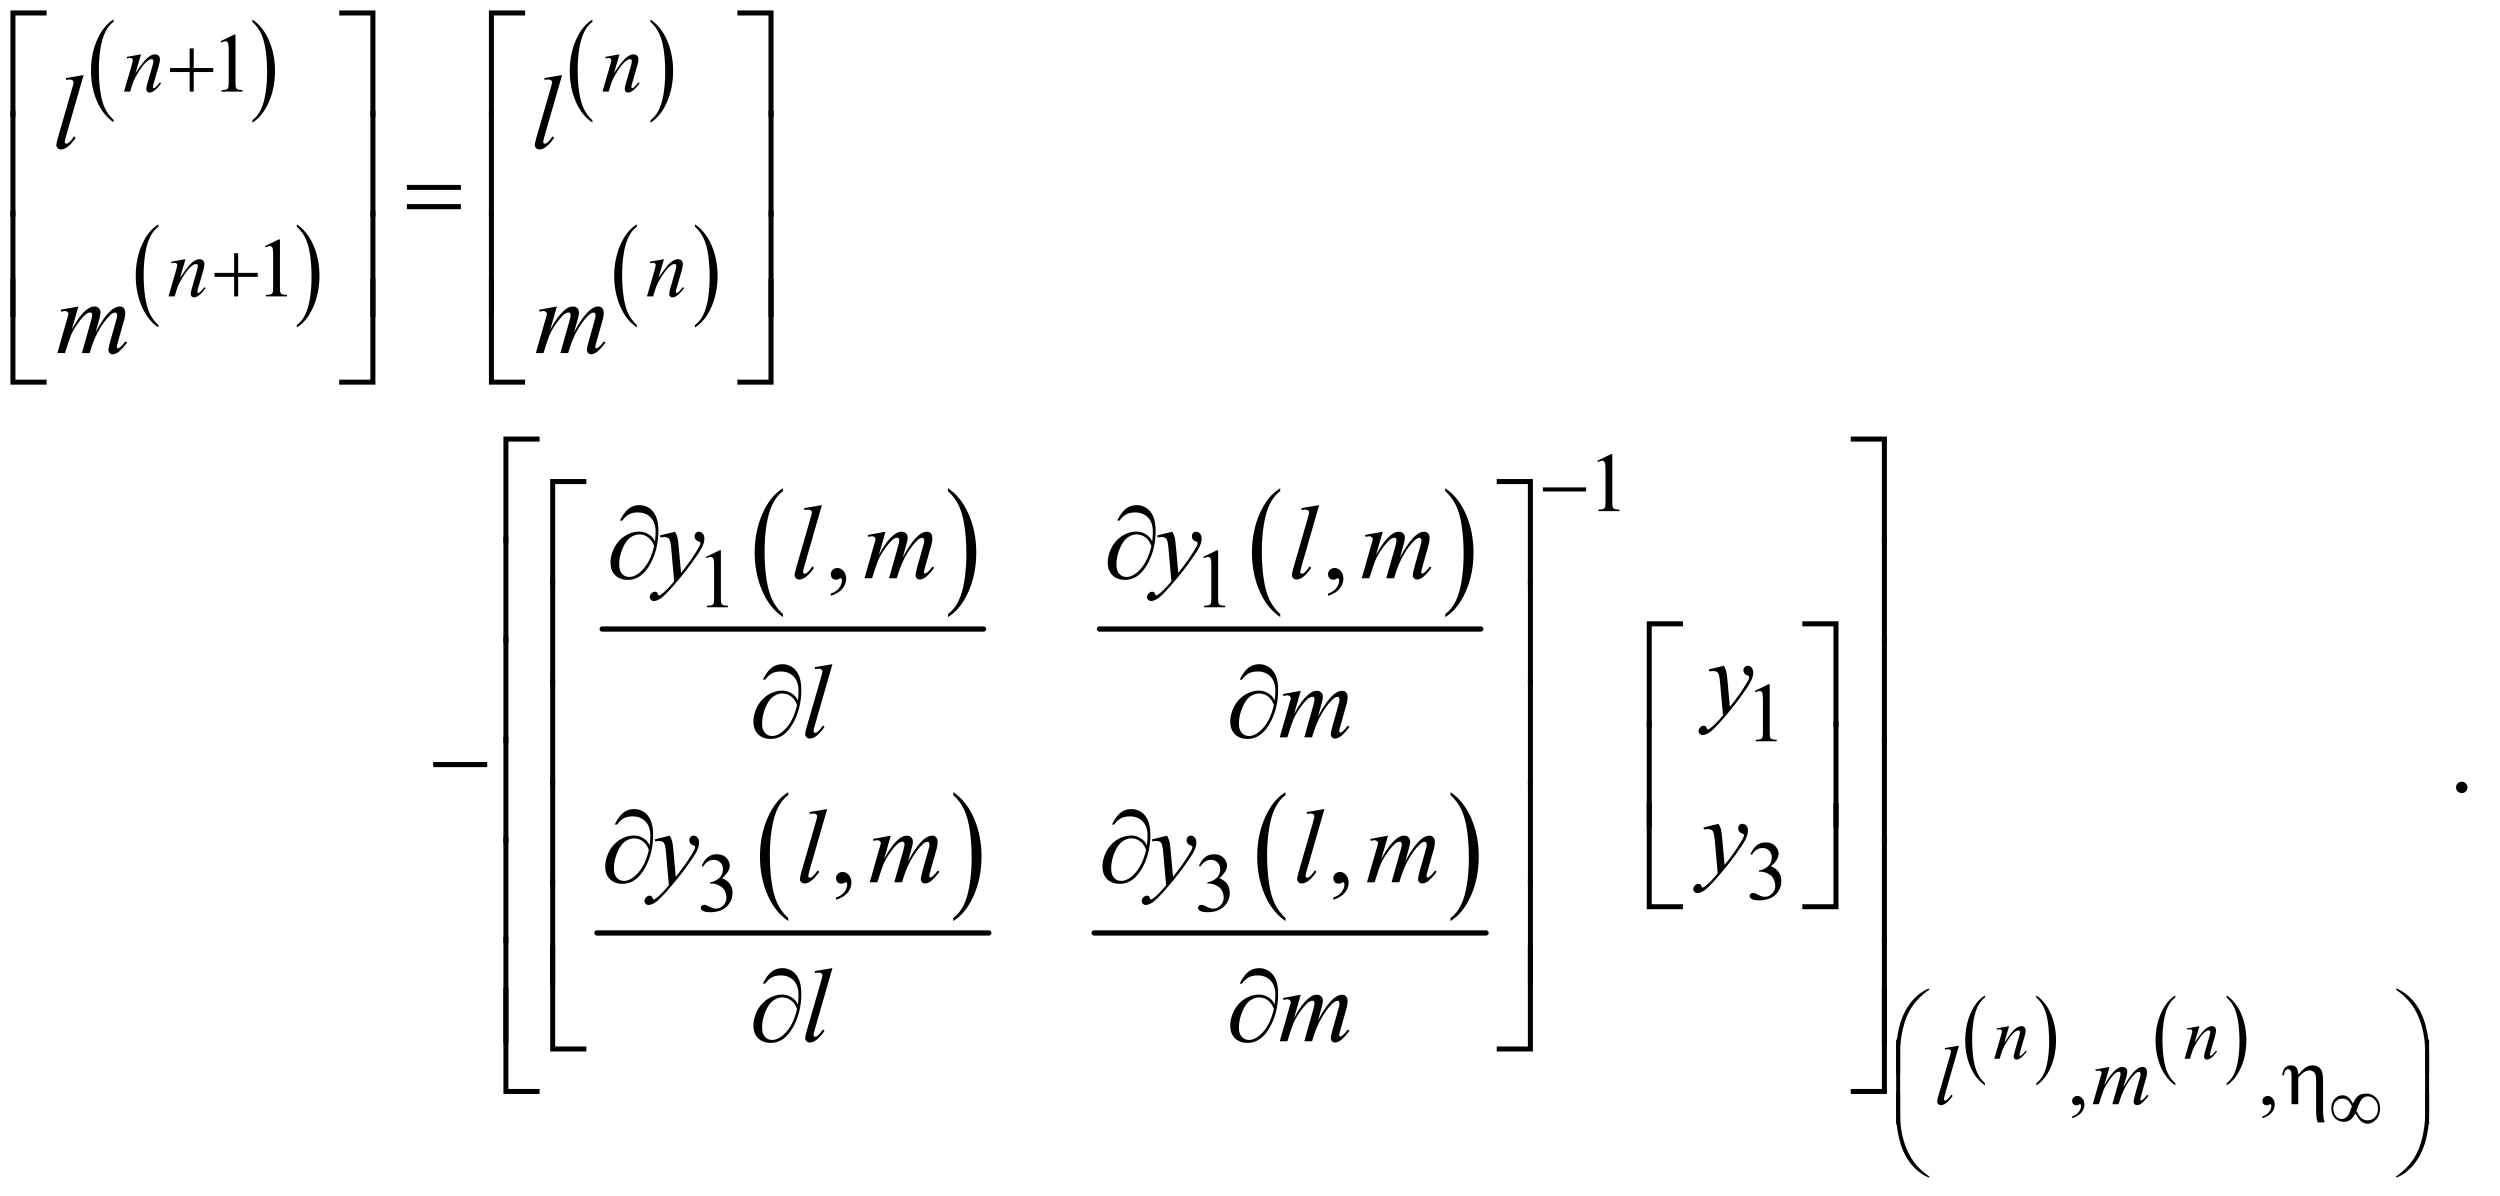 <?xml version="1.0" encoding="UTF-8"?>
<!DOCTYPE svg PUBLIC '-//W3C//DTD SVG 1.0//EN'
          'http://www.w3.org/TR/2001/REC-SVG-20010904/DTD/svg10.dtd'>
<svg stroke-dasharray="none" shape-rendering="auto" xmlns="http://www.w3.org/2000/svg" font-family="'Dialog'" text-rendering="auto" width="372" fill-opacity="1" color-interpolation="auto" color-rendering="auto" preserveAspectRatio="xMidYMid meet" font-size="12px" viewBox="0 0 372 178" fill="black" xmlns:xlink="http://www.w3.org/1999/xlink" stroke="black" image-rendering="auto" stroke-miterlimit="10" stroke-linecap="square" stroke-linejoin="miter" font-style="normal" stroke-width="1" height="178" stroke-dashoffset="0" font-weight="normal" stroke-opacity="1"
><!--Generated by the Batik Graphics2D SVG Generator--><defs id="genericDefs"
  /><g
  ><defs id="defs1"
    ><clipPath clipPathUnits="userSpaceOnUse" id="clipPath1"
      ><path d="M1.003 1.116 L236.543 1.116 L236.543 114.048 L1.003 114.048 L1.003 1.116 Z"
      /></clipPath
      ><clipPath clipPathUnits="userSpaceOnUse" id="clipPath2"
      ><path d="M32.051 35.645 L32.051 3643.699 L7557.293 3643.699 L7557.293 35.645 Z"
      /></clipPath
    ></defs
    ><g transform="scale(1.576,1.576) translate(-1.003,-1.116) matrix(0.031,0,0,0.031,0,0)"
    ><path d="M378.234 401.016 L378.234 408.25 Q345.719 386.406 327.594 344.156 Q309.469 301.922 309.469 251.688 Q309.469 199.453 328.531 156.547 Q347.594 113.625 378.234 95.141 L378.234 102.203 Q362.906 113.625 353.062 133.453 Q343.219 153.266 338.359 183.75 Q333.516 214.234 333.516 247.328 Q333.516 284.781 338 315.016 Q342.484 345.25 351.703 365.156 Q360.922 385.062 378.234 401.016 Z" stroke="none" clip-path="url(#clipPath2)"
    /></g
    ><g transform="matrix(0.049,0,0,0.049,-1.581,-1.758)"
    ><path d="M798.609 102.203 L798.609 95.141 Q831.125 116.812 849.25 159.062 Q867.375 201.297 867.375 251.531 Q867.375 303.766 848.312 346.766 Q829.25 389.766 798.609 408.25 L798.609 401.016 Q814.062 389.594 823.891 369.766 Q833.734 349.953 838.531 319.562 Q843.328 289.156 843.328 255.891 Q843.328 218.609 838.906 188.297 Q834.484 157.969 825.203 138.062 Q815.922 118.156 798.609 102.203 Z" stroke="none" clip-path="url(#clipPath2)"
    /></g
    ><g transform="matrix(0.049,0,0,0.049,-1.581,-1.758)"
    ><path d="M513.234 1023.016 L513.234 1030.25 Q480.719 1008.406 462.594 966.156 Q444.469 923.922 444.469 873.688 Q444.469 821.453 463.531 778.547 Q482.594 735.625 513.234 717.141 L513.234 724.203 Q497.906 735.625 488.062 755.453 Q478.219 775.266 473.359 805.75 Q468.516 836.234 468.516 869.328 Q468.516 906.781 473 937.016 Q477.484 967.25 486.703 987.156 Q495.922 1007.062 513.234 1023.016 Z" stroke="none" clip-path="url(#clipPath2)"
    /></g
    ><g transform="matrix(0.049,0,0,0.049,-1.581,-1.758)"
    ><path d="M933.609 724.203 L933.609 717.141 Q966.125 738.812 984.25 781.062 Q1002.375 823.297 1002.375 873.531 Q1002.375 925.766 983.312 968.766 Q964.25 1011.766 933.609 1030.25 L933.609 1023.016 Q949.062 1011.594 958.891 991.766 Q968.734 971.953 973.531 941.562 Q978.328 911.156 978.328 877.891 Q978.328 840.609 973.906 810.297 Q969.484 779.969 960.203 760.062 Q950.922 740.156 933.609 724.203 Z" stroke="none" clip-path="url(#clipPath2)"
    /></g
    ><g transform="matrix(0.049,0,0,0.049,-1.581,-1.758)"
    ><path d="M1831.234 401.016 L1831.234 408.25 Q1798.719 386.406 1780.594 344.156 Q1762.469 301.922 1762.469 251.688 Q1762.469 199.453 1781.531 156.547 Q1800.594 113.625 1831.234 95.141 L1831.234 102.203 Q1815.906 113.625 1806.062 133.453 Q1796.219 153.266 1791.359 183.75 Q1786.516 214.234 1786.516 247.328 Q1786.516 284.781 1791 315.016 Q1795.484 345.25 1804.703 365.156 Q1813.922 385.062 1831.234 401.016 Z" stroke="none" clip-path="url(#clipPath2)"
    /></g
    ><g transform="matrix(0.049,0,0,0.049,-1.581,-1.758)"
    ><path d="M2007.609 102.203 L2007.609 95.141 Q2040.125 116.812 2058.25 159.062 Q2076.375 201.297 2076.375 251.531 Q2076.375 303.766 2057.312 346.766 Q2038.25 389.766 2007.609 408.25 L2007.609 401.016 Q2023.062 389.594 2032.891 369.766 Q2042.734 349.953 2047.531 319.562 Q2052.328 289.156 2052.328 255.891 Q2052.328 218.609 2047.906 188.297 Q2043.484 157.969 2034.203 138.062 Q2024.922 118.156 2007.609 102.203 Z" stroke="none" clip-path="url(#clipPath2)"
    /></g
    ><g transform="matrix(0.049,0,0,0.049,-1.581,-1.758)"
    ><path d="M1966.234 1023.016 L1966.234 1030.25 Q1933.719 1008.406 1915.594 966.156 Q1897.469 923.922 1897.469 873.688 Q1897.469 821.453 1916.531 778.547 Q1935.594 735.625 1966.234 717.141 L1966.234 724.203 Q1950.906 735.625 1941.062 755.453 Q1931.219 775.266 1926.359 805.75 Q1921.516 836.234 1921.516 869.328 Q1921.516 906.781 1926 937.016 Q1930.484 967.25 1939.703 987.156 Q1948.922 1007.062 1966.234 1023.016 Z" stroke="none" clip-path="url(#clipPath2)"
    /></g
    ><g transform="matrix(0.049,0,0,0.049,-1.581,-1.758)"
    ><path d="M2142.609 724.203 L2142.609 717.141 Q2175.125 738.812 2193.25 781.062 Q2211.375 823.297 2211.375 873.531 Q2211.375 925.766 2192.312 968.766 Q2173.25 1011.766 2142.609 1030.25 L2142.609 1023.016 Q2158.062 1011.594 2167.891 991.766 Q2177.734 971.953 2182.531 941.562 Q2187.328 911.156 2187.328 877.891 Q2187.328 840.609 2182.906 810.297 Q2178.484 779.969 2169.203 760.062 Q2159.922 740.156 2142.609 724.203 Z" stroke="none" clip-path="url(#clipPath2)"
    /></g
    ><g transform="matrix(0.049,0,0,0.049,-1.581,-1.758)"
    ><path d="M2409.984 1900.781 L2409.984 1909.797 Q2369.359 1882.516 2346.719 1829.703 Q2324.078 1776.891 2324.078 1714.125 Q2324.078 1648.828 2347.891 1595.188 Q2371.703 1541.531 2409.984 1518.438 L2409.984 1527.25 Q2390.844 1541.531 2378.547 1566.312 Q2366.25 1591.078 2360.172 1629.188 Q2354.109 1667.297 2354.109 1708.656 Q2354.109 1755.484 2359.703 1793.281 Q2365.312 1831.062 2376.828 1855.938 Q2388.359 1880.828 2409.984 1900.781 Z" stroke="none" clip-path="url(#clipPath2)"
    /></g
    ><g transform="matrix(0.049,0,0,0.049,-1.581,-1.758)"
    ><path d="M2911 1527.25 L2911 1518.438 Q2951.625 1545.516 2974.266 1598.328 Q2996.906 1651.125 2996.906 1713.906 Q2996.906 1779.203 2973.094 1832.953 Q2949.281 1886.703 2911 1909.797 L2911 1900.781 Q2930.297 1886.5 2942.594 1861.719 Q2954.891 1836.953 2960.875 1798.953 Q2966.875 1760.938 2966.875 1719.375 Q2966.875 1672.75 2961.344 1634.859 Q2955.828 1596.953 2944.234 1572.078 Q2932.641 1547.203 2911 1527.25 Z" stroke="none" clip-path="url(#clipPath2)"
    /></g
    ><g stroke-width="16" transform="matrix(0.049,0,0,0.049,-1.581,-1.758)" stroke-linejoin="round" stroke-linecap="round"
    ><line y2="1946" fill="none" x1="1861" clip-path="url(#clipPath2)" x2="3019" y1="1946"
    /></g
    ><g transform="matrix(0.049,0,0,0.049,-1.581,-1.758)"
    ><path d="M3919.984 1900.781 L3919.984 1909.797 Q3879.359 1882.516 3856.719 1829.703 Q3834.078 1776.891 3834.078 1714.125 Q3834.078 1648.828 3857.891 1595.188 Q3881.703 1541.531 3919.984 1518.438 L3919.984 1527.25 Q3900.844 1541.531 3888.547 1566.312 Q3876.25 1591.078 3870.172 1629.188 Q3864.109 1667.297 3864.109 1708.656 Q3864.109 1755.484 3869.703 1793.281 Q3875.312 1831.062 3886.828 1855.938 Q3898.359 1880.828 3919.984 1900.781 Z" stroke="none" clip-path="url(#clipPath2)"
    /></g
    ><g transform="matrix(0.049,0,0,0.049,-1.581,-1.758)"
    ><path d="M4421 1527.25 L4421 1518.438 Q4461.625 1545.516 4484.266 1598.328 Q4506.906 1651.125 4506.906 1713.906 Q4506.906 1779.203 4483.094 1832.953 Q4459.281 1886.703 4421 1909.797 L4421 1900.781 Q4440.297 1886.5 4452.594 1861.719 Q4464.891 1836.953 4470.875 1798.953 Q4476.875 1760.938 4476.875 1719.375 Q4476.875 1672.75 4471.344 1634.859 Q4465.828 1596.953 4454.234 1572.078 Q4442.641 1547.203 4421 1527.25 Z" stroke="none" clip-path="url(#clipPath2)"
    /></g
    ><g stroke-width="16" transform="matrix(0.049,0,0,0.049,-1.581,-1.758)" stroke-linejoin="round" stroke-linecap="round"
    ><line y2="1946" fill="none" x1="3371" clip-path="url(#clipPath2)" x2="4529" y1="1946"
    /></g
    ><g transform="matrix(0.049,0,0,0.049,-1.581,-1.758)"
    ><path d="M2425.984 2823.781 L2425.984 2832.797 Q2385.359 2805.516 2362.719 2752.703 Q2340.078 2699.891 2340.078 2637.125 Q2340.078 2571.828 2363.891 2518.188 Q2387.703 2464.531 2425.984 2441.438 L2425.984 2450.25 Q2406.844 2464.531 2394.547 2489.312 Q2382.25 2514.078 2376.172 2552.188 Q2370.109 2590.297 2370.109 2631.656 Q2370.109 2678.484 2375.703 2716.281 Q2381.312 2754.062 2392.828 2778.938 Q2404.359 2803.828 2425.984 2823.781 Z" stroke="none" clip-path="url(#clipPath2)"
    /></g
    ><g transform="matrix(0.049,0,0,0.049,-1.581,-1.758)"
    ><path d="M2927 2450.25 L2927 2441.438 Q2967.625 2468.516 2990.266 2521.328 Q3012.906 2574.125 3012.906 2636.906 Q3012.906 2702.203 2989.094 2755.953 Q2965.281 2809.703 2927 2832.797 L2927 2823.781 Q2946.297 2809.5 2958.594 2784.719 Q2970.891 2759.953 2976.875 2721.953 Q2982.875 2683.938 2982.875 2642.375 Q2982.875 2595.75 2977.344 2557.859 Q2971.828 2519.953 2960.234 2495.078 Q2948.641 2470.203 2927 2450.25 Z" stroke="none" clip-path="url(#clipPath2)"
    /></g
    ><g stroke-width="16" transform="matrix(0.049,0,0,0.049,-1.581,-1.758)" stroke-linejoin="round" stroke-linecap="round"
    ><line y2="2869" fill="none" x1="1845" clip-path="url(#clipPath2)" x2="3035" y1="2869"
    /></g
    ><g transform="matrix(0.049,0,0,0.049,-1.581,-1.758)"
    ><path d="M3935.984 2823.781 L3935.984 2832.797 Q3895.359 2805.516 3872.719 2752.703 Q3850.078 2699.891 3850.078 2637.125 Q3850.078 2571.828 3873.891 2518.188 Q3897.703 2464.531 3935.984 2441.438 L3935.984 2450.25 Q3916.844 2464.531 3904.547 2489.312 Q3892.25 2514.078 3886.172 2552.188 Q3880.109 2590.297 3880.109 2631.656 Q3880.109 2678.484 3885.703 2716.281 Q3891.312 2754.062 3902.828 2778.938 Q3914.359 2803.828 3935.984 2823.781 Z" stroke="none" clip-path="url(#clipPath2)"
    /></g
    ><g transform="matrix(0.049,0,0,0.049,-1.581,-1.758)"
    ><path d="M4437 2450.25 L4437 2441.438 Q4477.625 2468.516 4500.266 2521.328 Q4522.906 2574.125 4522.906 2636.906 Q4522.906 2702.203 4499.094 2755.953 Q4475.281 2809.703 4437 2832.797 L4437 2823.781 Q4456.297 2809.5 4468.594 2784.719 Q4480.891 2759.953 4486.875 2721.953 Q4492.875 2683.938 4492.875 2642.375 Q4492.875 2595.75 4487.344 2557.859 Q4481.828 2519.953 4470.234 2495.078 Q4458.641 2470.203 4437 2450.25 Z" stroke="none" clip-path="url(#clipPath2)"
    /></g
    ><g stroke-width="16" transform="matrix(0.049,0,0,0.049,-1.581,-1.758)" stroke-linejoin="round" stroke-linecap="round"
    ><line y2="2869" fill="none" x1="3355" clip-path="url(#clipPath2)" x2="4545" y1="2869"
    /></g
    ><g transform="matrix(0.049,0,0,0.049,-1.581,-1.758)"
    ><path d="M6060.141 3325.453 L6060.141 3331.75 Q6031.766 3312.703 6015.953 3275.859 Q6000.141 3239.016 6000.141 3195.219 Q6000.141 3149.672 6016.766 3112.25 Q6033.406 3074.812 6060.141 3058.703 L6060.141 3064.844 Q6046.766 3074.812 6038.172 3092.094 Q6029.594 3109.375 6025.344 3135.969 Q6021.109 3162.562 6021.109 3191.406 Q6021.109 3224.078 6025.016 3250.453 Q6028.938 3276.812 6036.984 3294.172 Q6045.031 3311.531 6060.141 3325.453 Z" stroke="none" clip-path="url(#clipPath2)"
    /></g
    ><g transform="matrix(0.049,0,0,0.049,-1.581,-1.758)"
    ><path d="M6215.891 3064.844 L6215.891 3058.703 Q6244.266 3077.594 6260.078 3114.438 Q6275.891 3151.281 6275.891 3195.078 Q6275.891 3240.625 6259.25 3278.125 Q6242.625 3315.641 6215.891 3331.75 L6215.891 3325.453 Q6229.359 3315.484 6237.953 3298.203 Q6246.547 3280.922 6250.734 3254.406 Q6254.922 3227.891 6254.922 3198.891 Q6254.922 3166.359 6251.062 3139.922 Q6247.203 3113.484 6239.094 3096.125 Q6231 3078.766 6215.891 3064.844 Z" stroke="none" clip-path="url(#clipPath2)"
    /></g
    ><g transform="matrix(0.049,0,0,0.049,-1.581,-1.758)"
    ><path d="M6638.141 3325.453 L6638.141 3331.75 Q6609.766 3312.703 6593.953 3275.859 Q6578.141 3239.016 6578.141 3195.219 Q6578.141 3149.672 6594.766 3112.25 Q6611.406 3074.812 6638.141 3058.703 L6638.141 3064.844 Q6624.766 3074.812 6616.172 3092.094 Q6607.594 3109.375 6603.344 3135.969 Q6599.109 3162.562 6599.109 3191.406 Q6599.109 3224.078 6603.016 3250.453 Q6606.938 3276.812 6614.984 3294.172 Q6623.031 3311.531 6638.141 3325.453 Z" stroke="none" clip-path="url(#clipPath2)"
    /></g
    ><g transform="matrix(0.049,0,0,0.049,-1.581,-1.758)"
    ><path d="M6793.891 3064.844 L6793.891 3058.703 Q6822.266 3077.594 6838.078 3114.438 Q6853.891 3151.281 6853.891 3195.078 Q6853.891 3240.625 6837.25 3278.125 Q6820.625 3315.641 6793.891 3331.75 L6793.891 3325.453 Q6807.359 3315.484 6815.953 3298.203 Q6824.547 3280.922 6828.734 3254.406 Q6832.922 3227.891 6832.922 3198.891 Q6832.922 3166.359 6829.062 3139.922 Q6825.203 3113.484 6817.094 3096.125 Q6809 3078.766 6793.891 3064.844 Z" stroke="none" clip-path="url(#clipPath2)"
    /></g
    ><g transform="matrix(0.049,0,0,0.049,-1.581,-1.758)"
    ><path d="M702 161.125 L743.25 141 L747.375 141 L747.375 284.125 Q747.375 298.375 748.562 301.875 Q749.75 305.375 753.5 307.25 Q757.25 309.125 768.75 309.375 L768.75 314 L705 314 L705 309.375 Q717 309.125 720.5 307.312 Q724 305.5 725.375 302.438 Q726.75 299.375 726.75 284.125 L726.75 192.625 Q726.75 174.125 725.5 168.875 Q724.625 164.875 722.312 163 Q720 161.125 716.75 161.125 Q712.125 161.125 703.875 165 L702 161.125 Z" stroke="none" clip-path="url(#clipPath2)"
    /></g
    ><g transform="matrix(0.049,0,0,0.049,-1.581,-1.758)"
    ><path d="M837 783.125 L878.25 763 L882.375 763 L882.375 906.125 Q882.375 920.375 883.562 923.875 Q884.75 927.375 888.5 929.25 Q892.25 931.125 903.75 931.375 L903.75 936 L840 936 L840 931.375 Q852 931.125 855.5 929.312 Q859 927.5 860.375 924.438 Q861.75 921.375 861.75 906.125 L861.75 814.625 Q861.75 796.125 860.5 790.875 Q859.625 786.875 857.312 785 Q855 783.125 851.75 783.125 Q847.125 783.125 838.875 787 L837 783.125 Z" stroke="none" clip-path="url(#clipPath2)"
    /></g
    ><g transform="matrix(0.049,0,0,0.049,-1.581,-1.758)"
    ><path d="M4883 1435.125 L4924.25 1415 L4928.375 1415 L4928.375 1558.125 Q4928.375 1572.375 4929.562 1575.875 Q4930.75 1579.375 4934.5 1581.25 Q4938.25 1583.125 4949.75 1583.375 L4949.75 1588 L4886 1588 L4886 1583.375 Q4898 1583.125 4901.5 1581.312 Q4905 1579.5 4906.375 1576.438 Q4907.75 1573.375 4907.75 1558.125 L4907.75 1466.625 Q4907.75 1448.125 4906.5 1442.875 Q4905.625 1438.875 4903.312 1437 Q4901 1435.125 4897.75 1435.125 Q4893.125 1435.125 4884.875 1439 L4883 1435.125 Z" stroke="none" clip-path="url(#clipPath2)"
    /></g
    ><g transform="matrix(0.049,0,0,0.049,-1.581,-1.758)"
    ><path d="M2176 1727.125 L2217.25 1707 L2221.375 1707 L2221.375 1850.125 Q2221.375 1864.375 2222.562 1867.875 Q2223.75 1871.375 2227.5 1873.25 Q2231.25 1875.125 2242.75 1875.375 L2242.75 1880 L2179 1880 L2179 1875.375 Q2191 1875.125 2194.5 1873.312 Q2198 1871.5 2199.375 1868.438 Q2200.75 1865.375 2200.75 1850.125 L2200.75 1758.625 Q2200.75 1740.125 2199.5 1734.875 Q2198.625 1730.875 2196.312 1729 Q2194 1727.125 2190.75 1727.125 Q2186.125 1727.125 2177.875 1731 L2176 1727.125 ZM3686 1727.125 L3727.25 1707 L3731.375 1707 L3731.375 1850.125 Q3731.375 1864.375 3732.562 1867.875 Q3733.75 1871.375 3737.5 1873.25 Q3741.25 1875.125 3752.75 1875.375 L3752.75 1880 L3689 1880 L3689 1875.375 Q3701 1875.125 3704.5 1873.312 Q3708 1871.5 3709.375 1868.438 Q3710.75 1865.375 3710.75 1850.125 L3710.75 1758.625 Q3710.75 1740.125 3709.5 1734.875 Q3708.625 1730.875 3706.312 1729 Q3704 1727.125 3700.75 1727.125 Q3696.125 1727.125 3687.875 1731 L3686 1727.125 Z" stroke="none" clip-path="url(#clipPath2)"
    /></g
    ><g transform="matrix(0.049,0,0,0.049,-1.581,-1.758)"
    ><path d="M5361 2134.125 L5402.25 2114 L5406.375 2114 L5406.375 2257.125 Q5406.375 2271.375 5407.562 2274.875 Q5408.75 2278.375 5412.5 2280.25 Q5416.25 2282.125 5427.75 2282.375 L5427.75 2287 L5364 2287 L5364 2282.375 Q5376 2282.125 5379.5 2280.312 Q5383 2278.5 5384.375 2275.438 Q5385.75 2272.375 5385.75 2257.125 L5385.75 2165.625 Q5385.75 2147.125 5384.5 2141.875 Q5383.625 2137.875 5381.312 2136 Q5379 2134.125 5375.75 2134.125 Q5371.125 2134.125 5362.875 2138 L5361 2134.125 Z" stroke="none" clip-path="url(#clipPath2)"
    /></g
    ><g transform="matrix(0.049,0,0,0.049,-1.581,-1.758)"
    ><path d="M5348 2629.75 Q5355.25 2612.625 5366.312 2603.312 Q5377.375 2594 5393.875 2594 Q5414.25 2594 5425.125 2607.25 Q5433.375 2617.125 5433.375 2628.375 Q5433.375 2646.875 5410.125 2666.625 Q5425.75 2672.75 5433.75 2684.125 Q5441.75 2695.5 5441.75 2710.875 Q5441.75 2732.875 5427.75 2749 Q5409.5 2770 5374.875 2770 Q5357.75 2770 5351.562 2765.75 Q5345.375 2761.5 5345.375 2756.625 Q5345.375 2753 5348.312 2750.25 Q5351.25 2747.5 5355.375 2747.5 Q5358.5 2747.5 5361.75 2748.5 Q5363.875 2749.125 5371.375 2753.062 Q5378.875 2757 5381.75 2757.75 Q5386.375 2759.125 5391.625 2759.125 Q5404.375 2759.125 5413.812 2749.25 Q5423.25 2739.375 5423.25 2725.875 Q5423.25 2716 5418.875 2706.625 Q5415.625 2699.625 5411.75 2696 Q5406.375 2691 5397 2686.938 Q5387.625 2682.875 5377.875 2682.875 L5373.875 2682.875 L5373.875 2679.125 Q5383.75 2677.875 5393.688 2672 Q5403.625 2666.125 5408.125 2657.875 Q5412.625 2649.625 5412.625 2639.75 Q5412.625 2626.875 5404.562 2618.938 Q5396.5 2611 5384.5 2611 Q5365.125 2611 5352.125 2631.75 L5348 2629.75 Z" stroke="none" clip-path="url(#clipPath2)"
    /></g
    ><g transform="matrix(0.049,0,0,0.049,-1.581,-1.758)"
    ><path d="M2163 2665.75 Q2170.25 2648.625 2181.312 2639.312 Q2192.375 2630 2208.875 2630 Q2229.25 2630 2240.125 2643.25 Q2248.375 2653.125 2248.375 2664.375 Q2248.375 2682.875 2225.125 2702.625 Q2240.75 2708.75 2248.75 2720.125 Q2256.75 2731.5 2256.75 2746.875 Q2256.75 2768.875 2242.75 2785 Q2224.5 2806 2189.875 2806 Q2172.75 2806 2166.562 2801.75 Q2160.375 2797.5 2160.375 2792.625 Q2160.375 2789 2163.312 2786.25 Q2166.25 2783.5 2170.375 2783.5 Q2173.5 2783.5 2176.75 2784.5 Q2178.875 2785.125 2186.375 2789.062 Q2193.875 2793 2196.75 2793.75 Q2201.375 2795.125 2206.625 2795.125 Q2219.375 2795.125 2228.812 2785.25 Q2238.25 2775.375 2238.25 2761.875 Q2238.25 2752 2233.875 2742.625 Q2230.625 2735.625 2226.75 2732 Q2221.375 2727 2212 2722.938 Q2202.625 2718.875 2192.875 2718.875 L2188.875 2718.875 L2188.875 2715.125 Q2198.75 2713.875 2208.688 2708 Q2218.625 2702.125 2223.125 2693.875 Q2227.625 2685.625 2227.625 2675.75 Q2227.625 2662.875 2219.562 2654.938 Q2211.5 2647 2199.5 2647 Q2180.125 2647 2167.125 2667.75 L2163 2665.75 ZM3673 2665.75 Q3680.25 2648.625 3691.312 2639.312 Q3702.375 2630 3718.875 2630 Q3739.25 2630 3750.125 2643.25 Q3758.375 2653.125 3758.375 2664.375 Q3758.375 2682.875 3735.125 2702.625 Q3750.75 2708.75 3758.75 2720.125 Q3766.75 2731.5 3766.75 2746.875 Q3766.75 2768.875 3752.75 2785 Q3734.5 2806 3699.875 2806 Q3682.75 2806 3676.562 2801.75 Q3670.375 2797.5 3670.375 2792.625 Q3670.375 2789 3673.312 2786.25 Q3676.25 2783.5 3680.375 2783.5 Q3683.5 2783.5 3686.75 2784.5 Q3688.875 2785.125 3696.375 2789.062 Q3703.875 2793 3706.75 2793.75 Q3711.375 2795.125 3716.625 2795.125 Q3729.375 2795.125 3738.812 2785.25 Q3748.25 2775.375 3748.25 2761.875 Q3748.25 2752 3743.875 2742.625 Q3740.625 2735.625 3736.75 2732 Q3731.375 2727 3722 2722.938 Q3712.625 2718.875 3702.875 2718.875 L3698.875 2718.875 L3698.875 2715.125 Q3708.75 2713.875 3718.688 2708 Q3728.625 2702.125 3733.125 2693.875 Q3737.625 2685.625 3737.625 2675.75 Q3737.625 2662.875 3729.562 2654.938 Q3721.5 2647 3709.5 2647 Q3690.125 2647 3677.125 2667.75 L3673 2665.75 Z" stroke="none" clip-path="url(#clipPath2)"
    /></g
    ><g transform="matrix(0.049,0,0,0.049,-1.581,-1.758)"
    ><path d="M6324.75 3431.625 L6324.75 3426.125 Q6337.625 3421.875 6344.688 3412.938 Q6351.75 3404 6351.75 3394 Q6351.75 3391.625 6350.625 3390 Q6349.75 3388.875 6348.875 3388.875 Q6347.5 3388.875 6342.875 3391.375 Q6340.625 3392.5 6338.125 3392.5 Q6332 3392.5 6328.375 3388.875 Q6324.75 3385.25 6324.75 3378.875 Q6324.75 3372.75 6329.438 3368.375 Q6334.125 3364 6340.875 3364 Q6349.125 3364 6355.562 3371.188 Q6362 3378.375 6362 3390.25 Q6362 3403.125 6353.062 3414.188 Q6344.125 3425.25 6324.75 3431.625 ZM6902.75 3431.625 L6902.75 3426.125 Q6915.625 3421.875 6922.688 3412.938 Q6929.75 3404 6929.75 3394 Q6929.75 3391.625 6928.625 3390 Q6927.75 3388.875 6926.875 3388.875 Q6925.5 3388.875 6920.875 3391.375 Q6918.625 3392.5 6916.125 3392.5 Q6910 3392.5 6906.375 3388.875 Q6902.75 3385.25 6902.75 3378.875 Q6902.75 3372.75 6907.438 3368.375 Q6912.125 3364 6918.875 3364 Q6927.125 3364 6933.562 3371.188 Q6940 3378.375 6940 3390.25 Q6940 3403.125 6931.062 3414.188 Q6922.125 3425.25 6902.75 3431.625 Z" stroke="none" clip-path="url(#clipPath2)"
    /></g
    ><g transform="matrix(0.049,0,0,0.049,-1.581,-1.758)"
    ><path d="M2555.188 1845.281 L2555.188 1838.406 Q2571.281 1833.094 2580.109 1821.922 Q2588.938 1810.75 2588.938 1798.25 Q2588.938 1795.281 2587.531 1793.25 Q2586.438 1791.844 2585.344 1791.844 Q2583.625 1791.844 2577.844 1794.969 Q2575.031 1796.375 2571.906 1796.375 Q2564.25 1796.375 2559.719 1791.844 Q2555.188 1787.312 2555.188 1779.344 Q2555.188 1771.688 2561.047 1766.219 Q2566.906 1760.75 2575.344 1760.75 Q2585.656 1760.75 2593.703 1769.734 Q2601.75 1778.719 2601.75 1793.562 Q2601.75 1809.656 2590.578 1823.484 Q2579.406 1837.312 2555.188 1845.281 ZM4065.188 1845.281 L4065.188 1838.406 Q4081.281 1833.094 4090.109 1821.922 Q4098.938 1810.75 4098.938 1798.25 Q4098.938 1795.281 4097.531 1793.25 Q4096.438 1791.844 4095.344 1791.844 Q4093.625 1791.844 4087.844 1794.969 Q4085.031 1796.375 4081.906 1796.375 Q4074.25 1796.375 4069.719 1791.844 Q4065.188 1787.312 4065.188 1779.344 Q4065.188 1771.688 4071.047 1766.219 Q4076.906 1760.75 4085.344 1760.75 Q4095.656 1760.75 4103.703 1769.734 Q4111.75 1778.719 4111.75 1793.562 Q4111.75 1809.656 4100.578 1823.484 Q4089.406 1837.312 4065.188 1845.281 Z" stroke="none" clip-path="url(#clipPath2)"
    /></g
    ><g transform="matrix(0.049,0,0,0.049,-1.581,-1.758)"
    ><path d="M7508 2409.688 Q7515.344 2409.688 7520.344 2414.766 Q7525.344 2419.844 7525.344 2427.031 Q7525.344 2434.219 7520.266 2439.297 Q7515.188 2444.375 7508 2444.375 Q7500.812 2444.375 7495.734 2439.297 Q7490.656 2434.219 7490.656 2427.031 Q7490.656 2419.688 7495.734 2414.688 Q7500.812 2409.688 7508 2409.688 Z" stroke="none" clip-path="url(#clipPath2)"
    /></g
    ><g transform="matrix(0.049,0,0,0.049,-1.581,-1.758)"
    ><path d="M2571.188 2768.281 L2571.188 2761.406 Q2587.281 2756.094 2596.109 2744.922 Q2604.938 2733.75 2604.938 2721.25 Q2604.938 2718.281 2603.531 2716.25 Q2602.438 2714.844 2601.344 2714.844 Q2599.625 2714.844 2593.844 2717.969 Q2591.031 2719.375 2587.906 2719.375 Q2580.25 2719.375 2575.719 2714.844 Q2571.188 2710.312 2571.188 2702.344 Q2571.188 2694.688 2577.047 2689.219 Q2582.906 2683.75 2591.344 2683.75 Q2601.656 2683.75 2609.703 2692.734 Q2617.75 2701.719 2617.75 2716.562 Q2617.75 2732.656 2606.578 2746.484 Q2595.406 2760.312 2571.188 2768.281 ZM4081.188 2768.281 L4081.188 2761.406 Q4097.281 2756.094 4106.109 2744.922 Q4114.938 2733.75 4114.938 2721.25 Q4114.938 2718.281 4113.531 2716.25 Q4112.438 2714.844 4111.344 2714.844 Q4109.625 2714.844 4103.844 2717.969 Q4101.031 2719.375 4097.906 2719.375 Q4090.25 2719.375 4085.719 2714.844 Q4081.188 2710.312 4081.188 2702.344 Q4081.188 2694.688 4087.047 2689.219 Q4092.906 2683.75 4101.344 2683.75 Q4111.656 2683.75 4119.703 2692.734 Q4127.75 2701.719 4127.75 2716.562 Q4127.75 2732.656 4116.578 2746.484 Q4105.406 2760.312 4081.188 2768.281 Z" stroke="none" clip-path="url(#clipPath2)"
    /></g
    ><g transform="matrix(0.049,0,0,0.049,-1.581,-1.758)"
    ><path d="M6133.438 3152.016 L6118.891 3201.781 Q6139.344 3171.266 6150.219 3161.641 Q6161.109 3152.016 6171.172 3152.016 Q6176.641 3152.016 6180.188 3155.625 Q6183.75 3159.234 6183.75 3165.031 Q6183.75 3171.594 6180.578 3182.531 L6167.234 3228.578 Q6164.938 3236.562 6164.938 3238.312 Q6164.938 3239.844 6165.812 3240.891 Q6166.688 3241.922 6167.672 3241.922 Q6168.984 3241.922 6170.844 3240.5 Q6176.641 3235.906 6183.531 3226.5 L6186.922 3228.578 Q6176.75 3243.125 6167.672 3249.359 Q6161.328 3253.625 6156.297 3253.625 Q6152.25 3253.625 6149.844 3251.156 Q6147.438 3248.703 6147.438 3244.547 Q6147.438 3239.297 6151.156 3226.5 L6163.844 3182.531 Q6166.25 3174.328 6166.25 3169.734 Q6166.25 3167.547 6164.828 3166.188 Q6163.406 3164.812 6161.328 3164.812 Q6158.266 3164.812 6154 3167.438 Q6145.906 3172.359 6137.156 3183.688 Q6128.406 3195 6118.672 3212.609 Q6113.531 3221.906 6110.141 3232.953 L6104.672 3251 L6088.266 3251 L6108.172 3182.531 Q6111.672 3170.172 6111.672 3167.656 Q6111.672 3165.25 6109.75 3163.453 Q6107.844 3161.641 6105 3161.641 Q6103.688 3161.641 6100.406 3162.078 L6096.25 3162.734 L6095.594 3158.797 L6133.438 3152.016 ZM6711.438 3152.016 L6696.891 3201.781 Q6717.344 3171.266 6728.219 3161.641 Q6739.109 3152.016 6749.172 3152.016 Q6754.641 3152.016 6758.188 3155.625 Q6761.75 3159.234 6761.75 3165.031 Q6761.75 3171.594 6758.578 3182.531 L6745.234 3228.578 Q6742.938 3236.562 6742.938 3238.312 Q6742.938 3239.844 6743.812 3240.891 Q6744.688 3241.922 6745.672 3241.922 Q6746.984 3241.922 6748.844 3240.5 Q6754.641 3235.906 6761.531 3226.5 L6764.922 3228.578 Q6754.75 3243.125 6745.672 3249.359 Q6739.328 3253.625 6734.297 3253.625 Q6730.25 3253.625 6727.844 3251.156 Q6725.438 3248.703 6725.438 3244.547 Q6725.438 3239.297 6729.156 3226.5 L6741.844 3182.531 Q6744.25 3174.328 6744.25 3169.734 Q6744.25 3167.547 6742.828 3166.188 Q6741.406 3164.812 6739.328 3164.812 Q6736.266 3164.812 6732 3167.438 Q6723.906 3172.359 6715.156 3183.688 Q6706.406 3195 6696.672 3212.609 Q6691.531 3221.906 6688.141 3232.953 L6682.672 3251 L6666.266 3251 L6686.172 3182.531 Q6689.672 3170.172 6689.672 3167.656 Q6689.672 3165.25 6687.75 3163.453 Q6685.844 3161.641 6683 3161.641 Q6681.688 3161.641 6678.406 3162.078 L6674.25 3162.734 L6673.594 3158.797 L6711.438 3152.016 Z" stroke="none" clip-path="url(#clipPath2)"
    /></g
    ><g transform="matrix(0.049,0,0,0.049,-1.581,-1.758)"
    ><path d="M460.5 200.875 L443.875 257.75 Q467.25 222.875 479.688 211.875 Q492.125 200.875 503.625 200.875 Q509.875 200.875 513.938 205 Q518 209.125 518 215.75 Q518 223.25 514.375 235.75 L499.125 288.375 Q496.5 297.5 496.5 299.5 Q496.5 301.25 497.5 302.438 Q498.5 303.625 499.625 303.625 Q501.125 303.625 503.25 302 Q509.875 296.75 517.75 286 L521.625 288.375 Q510 305 499.625 312.125 Q492.375 317 486.625 317 Q482 317 479.25 314.188 Q476.5 311.375 476.5 306.625 Q476.5 300.625 480.75 286 L495.25 235.75 Q498 226.375 498 221.125 Q498 218.625 496.375 217.062 Q494.75 215.5 492.375 215.5 Q488.875 215.5 484 218.5 Q474.75 224.125 464.75 237.062 Q454.75 250 443.625 270.125 Q437.75 280.75 433.875 293.375 L427.625 314 L408.875 314 L431.625 235.75 Q435.625 221.625 435.625 218.75 Q435.625 216 433.438 213.938 Q431.25 211.875 428 211.875 Q426.5 211.875 422.75 212.375 L418 213.125 L417.25 208.625 L460.5 200.875 ZM1913.5 200.875 L1896.875 257.75 Q1920.25 222.875 1932.688 211.875 Q1945.125 200.875 1956.625 200.875 Q1962.875 200.875 1966.938 205 Q1971 209.125 1971 215.75 Q1971 223.25 1967.375 235.75 L1952.125 288.375 Q1949.5 297.5 1949.5 299.5 Q1949.5 301.25 1950.5 302.438 Q1951.5 303.625 1952.625 303.625 Q1954.125 303.625 1956.25 302 Q1962.875 296.75 1970.75 286 L1974.625 288.375 Q1963 305 1952.625 312.125 Q1945.375 317 1939.625 317 Q1935 317 1932.25 314.188 Q1929.5 311.375 1929.5 306.625 Q1929.5 300.625 1933.75 286 L1948.25 235.75 Q1951 226.375 1951 221.125 Q1951 218.625 1949.375 217.062 Q1947.75 215.5 1945.375 215.5 Q1941.875 215.5 1937 218.5 Q1927.75 224.125 1917.75 237.062 Q1907.75 250 1896.625 270.125 Q1890.75 280.75 1886.875 293.375 L1880.625 314 L1861.875 314 L1884.625 235.75 Q1888.625 221.625 1888.625 218.75 Q1888.625 216 1886.438 213.938 Q1884.25 211.875 1881 211.875 Q1879.5 211.875 1875.75 212.375 L1871 213.125 L1870.25 208.625 L1913.5 200.875 Z" stroke="none" clip-path="url(#clipPath2)"
    /></g
    ><g transform="matrix(0.049,0,0,0.049,-1.581,-1.758)"
    ><path d="M595.5 822.875 L578.875 879.75 Q602.25 844.875 614.688 833.875 Q627.125 822.875 638.625 822.875 Q644.875 822.875 648.938 827 Q653 831.125 653 837.75 Q653 845.25 649.375 857.75 L634.125 910.375 Q631.5 919.5 631.5 921.5 Q631.5 923.25 632.5 924.438 Q633.5 925.625 634.625 925.625 Q636.125 925.625 638.25 924 Q644.875 918.75 652.75 908 L656.625 910.375 Q645 927 634.625 934.125 Q627.375 939 621.625 939 Q617 939 614.25 936.188 Q611.5 933.375 611.5 928.625 Q611.5 922.625 615.75 908 L630.25 857.75 Q633 848.375 633 843.125 Q633 840.625 631.375 839.062 Q629.75 837.5 627.375 837.5 Q623.875 837.5 619 840.5 Q609.75 846.125 599.75 859.062 Q589.75 872 578.625 892.125 Q572.75 902.75 568.875 915.375 L562.625 936 L543.875 936 L566.625 857.75 Q570.625 843.625 570.625 840.75 Q570.625 838 568.438 835.938 Q566.25 833.875 563 833.875 Q561.5 833.875 557.75 834.375 L553 835.125 L552.25 830.625 L595.5 822.875 ZM2048.5 822.875 L2031.875 879.75 Q2055.25 844.875 2067.688 833.875 Q2080.125 822.875 2091.625 822.875 Q2097.875 822.875 2101.938 827 Q2106 831.125 2106 837.75 Q2106 845.25 2102.375 857.75 L2087.125 910.375 Q2084.5 919.5 2084.5 921.5 Q2084.5 923.25 2085.5 924.438 Q2086.5 925.625 2087.625 925.625 Q2089.125 925.625 2091.25 924 Q2097.875 918.75 2105.75 908 L2109.625 910.375 Q2098 927 2087.625 934.125 Q2080.375 939 2074.625 939 Q2070 939 2067.25 936.188 Q2064.5 933.375 2064.5 928.625 Q2064.5 922.625 2068.75 908 L2083.25 857.75 Q2086 848.375 2086 843.125 Q2086 840.625 2084.375 839.062 Q2082.75 837.5 2080.375 837.5 Q2076.875 837.5 2072 840.5 Q2062.75 846.125 2052.75 859.062 Q2042.75 872 2031.625 892.125 Q2025.75 902.75 2021.875 915.375 L2015.625 936 L1996.875 936 L2019.625 857.75 Q2023.625 843.625 2023.625 840.75 Q2023.625 838 2021.438 835.938 Q2019.25 833.875 2016 833.875 Q2014.5 833.875 2010.75 834.375 L2006 835.125 L2005.25 830.625 L2048.5 822.875 Z" stroke="none" clip-path="url(#clipPath2)"
    /></g
    ><g transform="matrix(0.049,0,0,0.049,-1.581,-1.758)"
    ><path d="M5981.125 3211.25 L5938.375 3360 Q5935.25 3371.125 5935.25 3373.625 Q5935.25 3375.5 5936.438 3376.75 Q5937.625 3378 5939.375 3378 Q5941.75 3378 5944.5 3375.875 Q5951 3370.75 5958.125 3360 L5961.875 3363.875 Q5950 3380.625 5940 3387.25 Q5932.625 3392 5926 3392 Q5921.25 3392 5918.062 3388.75 Q5914.875 3385.5 5914.875 3381.25 Q5914.875 3376.75 5918.875 3362.75 L5952.75 3245.5 Q5956.875 3231.125 5956.875 3229 Q5956.875 3226 5954.5 3224.062 Q5952.125 3222.125 5947.125 3222.125 Q5944.25 3222.125 5938.375 3223 L5938.375 3218.375 L5981.125 3211.25 ZM6438.5 3275.875 L6422.25 3332.25 Q6433.125 3312.375 6440.75 3302.375 Q6452.625 3286.875 6463.875 3279.875 Q6470.5 3275.875 6477.75 3275.875 Q6484 3275.875 6488.125 3279.875 Q6492.25 3283.875 6492.25 3290.125 Q6492.25 3296.25 6489.375 3306.125 L6480.5 3337.875 Q6500.875 3299.75 6519.125 3284.375 Q6529.25 3275.875 6539.125 3275.875 Q6544.875 3275.875 6548.562 3279.812 Q6552.25 3283.75 6552.25 3292 Q6552.25 3299.25 6550 3307.375 L6536.25 3356 Q6531.75 3371.875 6531.75 3373.625 Q6531.75 3375.375 6532.875 3376.625 Q6533.625 3377.5 6534.875 3377.5 Q6536.125 3377.5 6539.25 3375.125 Q6546.375 3369.625 6552.625 3360.625 L6556.75 3363.25 Q6553.625 3368.25 6545.688 3377 Q6537.75 3385.75 6532.125 3388.875 Q6526.5 3392 6521.75 3392 Q6517.375 3392 6514.438 3389 Q6511.5 3386 6511.5 3381.625 Q6511.5 3375.625 6516.625 3357.5 L6528 3317.375 Q6531.875 3303.5 6532.125 3302 Q6532.5 3299.625 6532.5 3297.375 Q6532.5 3294.25 6531.125 3292.5 Q6529.625 3290.75 6527.75 3290.75 Q6522.5 3290.75 6516.625 3296.125 Q6499.375 3312 6484.375 3340.625 Q6474.5 3359.5 6465.875 3389 L6447 3389 L6468.375 3313.375 Q6471.875 3301.125 6471.875 3297 Q6471.875 3293.625 6470.5 3292 Q6469.125 3290.375 6467.125 3290.375 Q6463 3290.375 6458.375 3293.375 Q6450.875 3298.25 6439.062 3314.25 Q6427.25 3330.25 6420.75 3344.875 Q6417.625 3351.75 6405.875 3389 L6387.375 3389 L6410.5 3308 L6413.5 3297.5 Q6414.375 3295.125 6414.375 3294 Q6414.375 3291.25 6411.875 3289.062 Q6409.375 3286.875 6405.5 3286.875 Q6403.875 3286.875 6396.5 3288.375 L6395.375 3283.75 L6438.5 3275.875 Z" stroke="none" clip-path="url(#clipPath2)"
    /></g
    ><g transform="matrix(0.049,0,0,0.049,-1.581,-1.758)"
    ><path d="M286.156 263.812 L232.719 449.75 Q228.812 463.656 228.812 466.781 Q228.812 469.125 230.297 470.688 Q231.781 472.25 233.969 472.25 Q236.938 472.25 240.375 469.594 Q248.5 463.188 257.406 449.75 L262.094 454.594 Q247.25 475.531 234.75 483.812 Q225.531 489.75 217.25 489.75 Q211.312 489.75 207.328 485.688 Q203.344 481.625 203.344 476.312 Q203.344 470.688 208.344 453.188 L250.688 306.625 Q255.844 288.656 255.844 286 Q255.844 282.25 252.875 279.828 Q249.906 277.406 243.656 277.406 Q240.062 277.406 232.719 278.5 L232.719 272.719 L286.156 263.812 ZM1739.156 263.812 L1685.719 449.75 Q1681.812 463.656 1681.812 466.781 Q1681.812 469.125 1683.297 470.688 Q1684.781 472.25 1686.969 472.25 Q1689.938 472.25 1693.375 469.594 Q1701.5 463.188 1710.406 449.75 L1715.094 454.594 Q1700.25 475.531 1687.75 483.812 Q1678.531 489.75 1670.25 489.75 Q1664.312 489.75 1660.328 485.688 Q1656.344 481.625 1656.344 476.312 Q1656.344 470.688 1661.344 453.188 L1703.688 306.625 Q1708.844 288.656 1708.844 286 Q1708.844 282.25 1705.875 279.828 Q1702.906 277.406 1696.656 277.406 Q1693.062 277.406 1685.719 278.5 L1685.719 272.719 L1739.156 263.812 Z" stroke="none" clip-path="url(#clipPath2)"
    /></g
    ><g transform="matrix(0.049,0,0,0.049,-1.581,-1.758)"
    ><path d="M270.375 966.594 L250.062 1037.062 Q263.656 1012.219 273.188 999.719 Q288.031 980.344 302.094 971.594 Q310.375 966.594 319.438 966.594 Q327.25 966.594 332.406 971.594 Q337.562 976.594 337.562 984.406 Q337.562 992.062 333.969 1004.406 L322.875 1044.094 Q348.344 996.438 371.156 977.219 Q383.812 966.594 396.156 966.594 Q403.344 966.594 407.953 971.516 Q412.562 976.438 412.562 986.75 Q412.562 995.812 409.75 1005.969 L392.562 1066.75 Q386.938 1086.594 386.938 1088.781 Q386.938 1090.969 388.344 1092.531 Q389.281 1093.625 390.844 1093.625 Q392.406 1093.625 396.312 1090.656 Q405.219 1083.781 413.031 1072.531 L418.188 1075.812 Q414.281 1082.062 404.359 1093 Q394.438 1103.938 387.406 1107.844 Q380.375 1111.75 374.438 1111.75 Q368.969 1111.75 365.297 1108 Q361.625 1104.25 361.625 1098.781 Q361.625 1091.281 368.031 1068.625 L382.25 1018.469 Q387.094 1001.125 387.406 999.25 Q387.875 996.281 387.875 993.469 Q387.875 989.562 386.156 987.375 Q384.281 985.188 381.938 985.188 Q375.375 985.188 368.031 991.906 Q346.469 1011.75 327.719 1047.531 Q315.375 1071.125 304.594 1108 L281 1108 L307.719 1013.469 Q312.094 998.156 312.094 993 Q312.094 988.781 310.375 986.75 Q308.656 984.719 306.156 984.719 Q301 984.719 295.219 988.469 Q285.844 994.562 271.078 1014.562 Q256.312 1034.562 248.188 1052.844 Q244.281 1061.438 229.594 1108 L206.469 1108 L235.375 1006.75 L239.125 993.625 Q240.219 990.656 240.219 989.25 Q240.219 985.812 237.094 983.078 Q233.969 980.344 229.125 980.344 Q227.094 980.344 217.875 982.219 L216.469 976.438 L270.375 966.594 ZM1723.375 966.594 L1703.062 1037.062 Q1716.656 1012.219 1726.188 999.719 Q1741.031 980.344 1755.094 971.594 Q1763.375 966.594 1772.438 966.594 Q1780.25 966.594 1785.406 971.594 Q1790.562 976.594 1790.562 984.406 Q1790.562 992.062 1786.969 1004.406 L1775.875 1044.094 Q1801.344 996.438 1824.156 977.219 Q1836.812 966.594 1849.156 966.594 Q1856.344 966.594 1860.953 971.516 Q1865.562 976.438 1865.562 986.75 Q1865.562 995.812 1862.75 1005.969 L1845.562 1066.75 Q1839.938 1086.594 1839.938 1088.781 Q1839.938 1090.969 1841.344 1092.531 Q1842.281 1093.625 1843.844 1093.625 Q1845.406 1093.625 1849.312 1090.656 Q1858.219 1083.781 1866.031 1072.531 L1871.188 1075.812 Q1867.281 1082.062 1857.359 1093 Q1847.438 1103.938 1840.406 1107.844 Q1833.375 1111.75 1827.438 1111.75 Q1821.969 1111.75 1818.297 1108 Q1814.625 1104.25 1814.625 1098.781 Q1814.625 1091.281 1821.031 1068.625 L1835.25 1018.469 Q1840.094 1001.125 1840.406 999.25 Q1840.875 996.281 1840.875 993.469 Q1840.875 989.562 1839.156 987.375 Q1837.281 985.188 1834.938 985.188 Q1828.375 985.188 1821.031 991.906 Q1799.469 1011.75 1780.719 1047.531 Q1768.375 1071.125 1757.594 1108 L1734 1108 L1760.719 1013.469 Q1765.094 998.156 1765.094 993 Q1765.094 988.781 1763.375 986.75 Q1761.656 984.719 1759.156 984.719 Q1754 984.719 1748.219 988.469 Q1738.844 994.562 1724.078 1014.562 Q1709.312 1034.562 1701.188 1052.844 Q1697.281 1061.438 1682.594 1108 L1659.469 1108 L1688.375 1006.75 L1692.125 993.625 Q1693.219 990.656 1693.219 989.25 Q1693.219 985.812 1690.094 983.078 Q1686.969 980.344 1682.125 980.344 Q1680.094 980.344 1670.875 982.219 L1669.469 976.438 L1723.375 966.594 Z" stroke="none" clip-path="url(#clipPath2)"
    /></g
    ><g transform="matrix(0.049,0,0,0.049,-1.581,-1.758)"
    ><path d="M2082.094 1650.594 Q2087.406 1659.656 2089.438 1667.547 Q2091.469 1675.438 2093.5 1698.562 L2100.375 1775.438 Q2109.75 1764.188 2127.562 1739.812 Q2136.156 1727.938 2148.812 1707.469 Q2156.469 1694.969 2158.188 1689.969 Q2159.125 1687.469 2159.125 1684.812 Q2159.125 1683.094 2158.031 1682 Q2156.938 1680.906 2152.328 1679.422 Q2147.719 1677.938 2144.672 1673.953 Q2141.625 1669.969 2141.625 1664.812 Q2141.625 1658.406 2145.375 1654.5 Q2149.125 1650.594 2154.75 1650.594 Q2161.625 1650.594 2166.469 1656.297 Q2171.312 1662 2171.312 1672 Q2171.312 1684.344 2162.875 1700.203 Q2154.438 1716.062 2130.375 1748.875 Q2106.312 1781.688 2072.094 1820.438 Q2048.5 1847.156 2037.094 1854.109 Q2025.688 1861.062 2017.562 1861.062 Q2012.719 1861.062 2009.047 1857.391 Q2005.375 1853.719 2005.375 1848.875 Q2005.375 1842.781 2010.453 1837.781 Q2015.531 1832.781 2021.469 1832.781 Q2024.594 1832.781 2026.625 1834.188 Q2027.875 1834.969 2029.359 1838.641 Q2030.844 1842.312 2032.094 1843.562 Q2032.875 1844.344 2033.969 1844.344 Q2034.906 1844.344 2037.25 1842.781 Q2045.844 1837.469 2057.25 1825.906 Q2072.25 1810.594 2079.438 1800.906 L2070.688 1701.844 Q2068.5 1677.312 2064.125 1672 Q2059.75 1666.688 2049.438 1666.688 Q2046.156 1666.688 2037.719 1667.625 L2036.312 1661.844 L2082.094 1650.594 ZM2528.156 1569.812 L2474.719 1755.75 Q2470.812 1769.656 2470.812 1772.781 Q2470.812 1775.125 2472.297 1776.688 Q2473.781 1778.25 2475.969 1778.25 Q2478.938 1778.25 2482.375 1775.594 Q2490.5 1769.188 2499.406 1755.75 L2504.094 1760.594 Q2489.25 1781.531 2476.75 1789.812 Q2467.531 1795.75 2459.25 1795.75 Q2453.312 1795.75 2449.328 1791.688 Q2445.344 1787.625 2445.344 1782.312 Q2445.344 1776.688 2450.344 1759.188 L2492.688 1612.625 Q2497.844 1594.656 2497.844 1592 Q2497.844 1588.25 2494.875 1585.828 Q2491.906 1583.406 2485.656 1583.406 Q2482.062 1583.406 2474.719 1584.5 L2474.719 1578.719 L2528.156 1569.812 ZM2721.375 1650.594 L2701.062 1721.062 Q2714.656 1696.219 2724.188 1683.719 Q2739.031 1664.344 2753.094 1655.594 Q2761.375 1650.594 2770.438 1650.594 Q2778.25 1650.594 2783.406 1655.594 Q2788.562 1660.594 2788.562 1668.406 Q2788.562 1676.062 2784.969 1688.406 L2773.875 1728.094 Q2799.344 1680.438 2822.156 1661.219 Q2834.812 1650.594 2847.156 1650.594 Q2854.344 1650.594 2858.953 1655.516 Q2863.562 1660.438 2863.562 1670.75 Q2863.562 1679.812 2860.75 1689.969 L2843.562 1750.75 Q2837.938 1770.594 2837.938 1772.781 Q2837.938 1774.969 2839.344 1776.531 Q2840.281 1777.625 2841.844 1777.625 Q2843.406 1777.625 2847.312 1774.656 Q2856.219 1767.781 2864.031 1756.531 L2869.188 1759.812 Q2865.281 1766.062 2855.359 1777 Q2845.438 1787.938 2838.406 1791.844 Q2831.375 1795.75 2825.438 1795.75 Q2819.969 1795.75 2816.297 1792 Q2812.625 1788.25 2812.625 1782.781 Q2812.625 1775.281 2819.031 1752.625 L2833.25 1702.469 Q2838.094 1685.125 2838.406 1683.25 Q2838.875 1680.281 2838.875 1677.469 Q2838.875 1673.562 2837.156 1671.375 Q2835.281 1669.188 2832.938 1669.188 Q2826.375 1669.188 2819.031 1675.906 Q2797.469 1695.75 2778.719 1731.531 Q2766.375 1755.125 2755.594 1792 L2732 1792 L2758.719 1697.469 Q2763.094 1682.156 2763.094 1677 Q2763.094 1672.781 2761.375 1670.75 Q2759.656 1668.719 2757.156 1668.719 Q2752 1668.719 2746.219 1672.469 Q2736.844 1678.562 2722.078 1698.562 Q2707.312 1718.562 2699.188 1736.844 Q2695.281 1745.438 2680.594 1792 L2657.469 1792 L2686.375 1690.75 L2690.125 1677.625 Q2691.219 1674.656 2691.219 1673.25 Q2691.219 1669.812 2688.094 1667.078 Q2684.969 1664.344 2680.125 1664.344 Q2678.094 1664.344 2668.875 1666.219 L2667.469 1660.438 L2721.375 1650.594 ZM3592.094 1650.594 Q3597.406 1659.656 3599.438 1667.547 Q3601.469 1675.438 3603.5 1698.562 L3610.375 1775.438 Q3619.75 1764.188 3637.562 1739.812 Q3646.156 1727.938 3658.812 1707.469 Q3666.469 1694.969 3668.188 1689.969 Q3669.125 1687.469 3669.125 1684.812 Q3669.125 1683.094 3668.031 1682 Q3666.938 1680.906 3662.328 1679.422 Q3657.719 1677.938 3654.672 1673.953 Q3651.625 1669.969 3651.625 1664.812 Q3651.625 1658.406 3655.375 1654.5 Q3659.125 1650.594 3664.75 1650.594 Q3671.625 1650.594 3676.469 1656.297 Q3681.312 1662 3681.312 1672 Q3681.312 1684.344 3672.875 1700.203 Q3664.438 1716.062 3640.375 1748.875 Q3616.312 1781.688 3582.094 1820.438 Q3558.5 1847.156 3547.094 1854.109 Q3535.688 1861.062 3527.562 1861.062 Q3522.719 1861.062 3519.047 1857.391 Q3515.375 1853.719 3515.375 1848.875 Q3515.375 1842.781 3520.453 1837.781 Q3525.531 1832.781 3531.469 1832.781 Q3534.594 1832.781 3536.625 1834.188 Q3537.875 1834.969 3539.359 1838.641 Q3540.844 1842.312 3542.094 1843.562 Q3542.875 1844.344 3543.969 1844.344 Q3544.906 1844.344 3547.25 1842.781 Q3555.844 1837.469 3567.25 1825.906 Q3582.25 1810.594 3589.438 1800.906 L3580.688 1701.844 Q3578.5 1677.312 3574.125 1672 Q3569.75 1666.688 3559.438 1666.688 Q3556.156 1666.688 3547.719 1667.625 L3546.312 1661.844 L3592.094 1650.594 ZM4038.156 1569.812 L3984.719 1755.75 Q3980.812 1769.656 3980.812 1772.781 Q3980.812 1775.125 3982.297 1776.688 Q3983.781 1778.25 3985.969 1778.25 Q3988.938 1778.25 3992.375 1775.594 Q4000.5 1769.188 4009.406 1755.75 L4014.094 1760.594 Q3999.25 1781.531 3986.75 1789.812 Q3977.531 1795.75 3969.25 1795.75 Q3963.312 1795.75 3959.328 1791.688 Q3955.344 1787.625 3955.344 1782.312 Q3955.344 1776.688 3960.344 1759.188 L4002.688 1612.625 Q4007.844 1594.656 4007.844 1592 Q4007.844 1588.25 4004.875 1585.828 Q4001.906 1583.406 3995.656 1583.406 Q3992.062 1583.406 3984.719 1584.5 L3984.719 1578.719 L4038.156 1569.812 ZM4231.375 1650.594 L4211.062 1721.062 Q4224.656 1696.219 4234.188 1683.719 Q4249.031 1664.344 4263.094 1655.594 Q4271.375 1650.594 4280.438 1650.594 Q4288.25 1650.594 4293.406 1655.594 Q4298.562 1660.594 4298.562 1668.406 Q4298.562 1676.062 4294.969 1688.406 L4283.875 1728.094 Q4309.344 1680.438 4332.156 1661.219 Q4344.812 1650.594 4357.156 1650.594 Q4364.344 1650.594 4368.953 1655.516 Q4373.562 1660.438 4373.562 1670.75 Q4373.562 1679.812 4370.75 1689.969 L4353.562 1750.75 Q4347.938 1770.594 4347.938 1772.781 Q4347.938 1774.969 4349.344 1776.531 Q4350.281 1777.625 4351.844 1777.625 Q4353.406 1777.625 4357.312 1774.656 Q4366.219 1767.781 4374.031 1756.531 L4379.188 1759.812 Q4375.281 1766.062 4365.359 1777 Q4355.438 1787.938 4348.406 1791.844 Q4341.375 1795.75 4335.438 1795.75 Q4329.969 1795.75 4326.297 1792 Q4322.625 1788.25 4322.625 1782.781 Q4322.625 1775.281 4329.031 1752.625 L4343.25 1702.469 Q4348.094 1685.125 4348.406 1683.25 Q4348.875 1680.281 4348.875 1677.469 Q4348.875 1673.562 4347.156 1671.375 Q4345.281 1669.188 4342.938 1669.188 Q4336.375 1669.188 4329.031 1675.906 Q4307.469 1695.75 4288.719 1731.531 Q4276.375 1755.125 4265.594 1792 L4242 1792 L4268.719 1697.469 Q4273.094 1682.156 4273.094 1677 Q4273.094 1672.781 4271.375 1670.75 Q4269.656 1668.719 4267.156 1668.719 Q4262 1668.719 4256.219 1672.469 Q4246.844 1678.562 4232.078 1698.562 Q4217.312 1718.562 4209.188 1736.844 Q4205.281 1745.438 4190.594 1792 L4167.469 1792 L4196.375 1690.75 L4200.125 1677.625 Q4201.219 1674.656 4201.219 1673.25 Q4201.219 1669.812 4198.094 1667.078 Q4194.969 1664.344 4190.125 1664.344 Q4188.094 1664.344 4178.875 1666.219 L4177.469 1660.438 L4231.375 1650.594 Z" stroke="none" clip-path="url(#clipPath2)"
    /></g
    ><g transform="matrix(0.049,0,0,0.049,-1.581,-1.758)"
    ><path d="M5267.094 2057.594 Q5272.406 2066.656 5274.438 2074.547 Q5276.469 2082.438 5278.5 2105.562 L5285.375 2182.438 Q5294.75 2171.188 5312.562 2146.812 Q5321.156 2134.938 5333.812 2114.469 Q5341.469 2101.969 5343.188 2096.969 Q5344.125 2094.469 5344.125 2091.812 Q5344.125 2090.094 5343.031 2089 Q5341.938 2087.906 5337.328 2086.422 Q5332.719 2084.938 5329.672 2080.953 Q5326.625 2076.969 5326.625 2071.812 Q5326.625 2065.406 5330.375 2061.5 Q5334.125 2057.594 5339.75 2057.594 Q5346.625 2057.594 5351.469 2063.297 Q5356.312 2069 5356.312 2079 Q5356.312 2091.344 5347.875 2107.203 Q5339.438 2123.062 5315.375 2155.875 Q5291.312 2188.688 5257.094 2227.438 Q5233.5 2254.156 5222.094 2261.109 Q5210.688 2268.062 5202.562 2268.062 Q5197.719 2268.062 5194.047 2264.391 Q5190.375 2260.719 5190.375 2255.875 Q5190.375 2249.781 5195.453 2244.781 Q5200.531 2239.781 5206.469 2239.781 Q5209.594 2239.781 5211.625 2241.188 Q5212.875 2241.969 5214.359 2245.641 Q5215.844 2249.312 5217.094 2250.562 Q5217.875 2251.344 5218.969 2251.344 Q5219.906 2251.344 5222.25 2249.781 Q5230.844 2244.469 5242.25 2232.906 Q5257.25 2217.594 5264.438 2207.906 L5255.688 2108.844 Q5253.5 2084.312 5249.125 2079 Q5244.75 2073.688 5234.438 2073.688 Q5231.156 2073.688 5222.719 2074.625 L5221.312 2068.844 L5267.094 2057.594 Z" stroke="none" clip-path="url(#clipPath2)"
    /></g
    ><g transform="matrix(0.049,0,0,0.049,-1.581,-1.758)"
    ><path d="M2560.156 2052.812 L2506.719 2238.75 Q2502.812 2252.656 2502.812 2255.781 Q2502.812 2258.125 2504.297 2259.688 Q2505.781 2261.25 2507.969 2261.25 Q2510.938 2261.25 2514.375 2258.594 Q2522.5 2252.188 2531.406 2238.75 L2536.094 2243.594 Q2521.25 2264.531 2508.75 2272.812 Q2499.531 2278.75 2491.25 2278.75 Q2485.312 2278.75 2481.328 2274.688 Q2477.344 2270.625 2477.344 2265.312 Q2477.344 2259.688 2482.344 2242.188 L2524.688 2095.625 Q2529.844 2077.656 2529.844 2075 Q2529.844 2071.25 2526.875 2068.828 Q2523.906 2066.406 2517.656 2066.406 Q2514.062 2066.406 2506.719 2067.5 L2506.719 2061.719 L2560.156 2052.812 ZM3982.375 2133.594 L3962.062 2204.062 Q3975.656 2179.219 3985.188 2166.719 Q4000.031 2147.344 4014.094 2138.594 Q4022.375 2133.594 4031.438 2133.594 Q4039.25 2133.594 4044.406 2138.594 Q4049.562 2143.594 4049.562 2151.406 Q4049.562 2159.062 4045.969 2171.406 L4034.875 2211.094 Q4060.344 2163.438 4083.156 2144.219 Q4095.812 2133.594 4108.156 2133.594 Q4115.344 2133.594 4119.953 2138.516 Q4124.562 2143.438 4124.562 2153.75 Q4124.562 2162.812 4121.75 2172.969 L4104.562 2233.75 Q4098.938 2253.594 4098.938 2255.781 Q4098.938 2257.969 4100.344 2259.531 Q4101.281 2260.625 4102.844 2260.625 Q4104.406 2260.625 4108.312 2257.656 Q4117.219 2250.781 4125.031 2239.531 L4130.188 2242.812 Q4126.281 2249.062 4116.359 2260 Q4106.438 2270.938 4099.406 2274.844 Q4092.375 2278.75 4086.438 2278.75 Q4080.969 2278.75 4077.297 2275 Q4073.625 2271.25 4073.625 2265.781 Q4073.625 2258.281 4080.031 2235.625 L4094.25 2185.469 Q4099.094 2168.125 4099.406 2166.25 Q4099.875 2163.281 4099.875 2160.469 Q4099.875 2156.562 4098.156 2154.375 Q4096.281 2152.188 4093.938 2152.188 Q4087.375 2152.188 4080.031 2158.906 Q4058.469 2178.75 4039.719 2214.531 Q4027.375 2238.125 4016.594 2275 L3993 2275 L4019.719 2180.469 Q4024.094 2165.156 4024.094 2160 Q4024.094 2155.781 4022.375 2153.75 Q4020.656 2151.719 4018.156 2151.719 Q4013 2151.719 4007.219 2155.469 Q3997.844 2161.562 3983.078 2181.562 Q3968.312 2201.562 3960.188 2219.844 Q3956.281 2228.438 3941.594 2275 L3918.469 2275 L3947.375 2173.75 L3951.125 2160.625 Q3952.219 2157.656 3952.219 2156.25 Q3952.219 2152.812 3949.094 2150.078 Q3945.969 2147.344 3941.125 2147.344 Q3939.094 2147.344 3929.875 2149.219 L3928.469 2143.438 L3982.375 2133.594 Z" stroke="none" clip-path="url(#clipPath2)"
    /></g
    ><g transform="matrix(0.049,0,0,0.049,-1.581,-1.758)"
    ><path d="M5251.094 2537.594 Q5256.406 2546.656 5258.438 2554.547 Q5260.469 2562.438 5262.5 2585.562 L5269.375 2662.438 Q5278.75 2651.188 5296.562 2626.812 Q5305.156 2614.938 5317.812 2594.469 Q5325.469 2581.969 5327.188 2576.969 Q5328.125 2574.469 5328.125 2571.812 Q5328.125 2570.094 5327.031 2569 Q5325.938 2567.906 5321.328 2566.422 Q5316.719 2564.938 5313.672 2560.953 Q5310.625 2556.969 5310.625 2551.812 Q5310.625 2545.406 5314.375 2541.5 Q5318.125 2537.594 5323.75 2537.594 Q5330.625 2537.594 5335.469 2543.297 Q5340.312 2549 5340.312 2559 Q5340.312 2571.344 5331.875 2587.203 Q5323.438 2603.062 5299.375 2635.875 Q5275.312 2668.688 5241.094 2707.438 Q5217.5 2734.156 5206.094 2741.109 Q5194.688 2748.062 5186.562 2748.062 Q5181.719 2748.062 5178.047 2744.391 Q5174.375 2740.719 5174.375 2735.875 Q5174.375 2729.781 5179.453 2724.781 Q5184.531 2719.781 5190.469 2719.781 Q5193.594 2719.781 5195.625 2721.188 Q5196.875 2721.969 5198.359 2725.641 Q5199.844 2729.312 5201.094 2730.562 Q5201.875 2731.344 5202.969 2731.344 Q5203.906 2731.344 5206.25 2729.781 Q5214.844 2724.469 5226.25 2712.906 Q5241.25 2697.594 5248.438 2687.906 L5239.688 2588.844 Q5237.5 2564.312 5233.125 2559 Q5228.75 2553.688 5218.438 2553.688 Q5215.156 2553.688 5206.719 2554.625 L5205.312 2548.844 L5251.094 2537.594 Z" stroke="none" clip-path="url(#clipPath2)"
    /></g
    ><g transform="matrix(0.049,0,0,0.049,-1.581,-1.758)"
    ><path d="M2066.094 2573.594 Q2071.406 2582.656 2073.438 2590.547 Q2075.469 2598.438 2077.5 2621.562 L2084.375 2698.438 Q2093.75 2687.188 2111.562 2662.812 Q2120.156 2650.938 2132.812 2630.469 Q2140.469 2617.969 2142.188 2612.969 Q2143.125 2610.469 2143.125 2607.812 Q2143.125 2606.094 2142.031 2605 Q2140.938 2603.906 2136.328 2602.422 Q2131.719 2600.938 2128.672 2596.953 Q2125.625 2592.969 2125.625 2587.812 Q2125.625 2581.406 2129.375 2577.5 Q2133.125 2573.594 2138.75 2573.594 Q2145.625 2573.594 2150.469 2579.297 Q2155.312 2585 2155.312 2595 Q2155.312 2607.344 2146.875 2623.203 Q2138.438 2639.062 2114.375 2671.875 Q2090.312 2704.688 2056.094 2743.438 Q2032.5 2770.156 2021.094 2777.109 Q2009.688 2784.062 2001.562 2784.062 Q1996.719 2784.062 1993.047 2780.391 Q1989.375 2776.719 1989.375 2771.875 Q1989.375 2765.781 1994.453 2760.781 Q1999.531 2755.781 2005.469 2755.781 Q2008.594 2755.781 2010.625 2757.188 Q2011.875 2757.969 2013.359 2761.641 Q2014.844 2765.312 2016.094 2766.562 Q2016.875 2767.344 2017.969 2767.344 Q2018.906 2767.344 2021.25 2765.781 Q2029.844 2760.469 2041.25 2748.906 Q2056.25 2733.594 2063.438 2723.906 L2054.688 2624.844 Q2052.5 2600.312 2048.125 2595 Q2043.75 2589.688 2033.438 2589.688 Q2030.156 2589.688 2021.719 2590.625 L2020.312 2584.844 L2066.094 2573.594 ZM2544.156 2492.812 L2490.719 2678.75 Q2486.812 2692.656 2486.812 2695.781 Q2486.812 2698.125 2488.297 2699.688 Q2489.781 2701.25 2491.969 2701.25 Q2494.938 2701.25 2498.375 2698.594 Q2506.5 2692.188 2515.406 2678.75 L2520.094 2683.594 Q2505.25 2704.531 2492.75 2712.812 Q2483.531 2718.75 2475.25 2718.75 Q2469.312 2718.75 2465.328 2714.688 Q2461.344 2710.625 2461.344 2705.312 Q2461.344 2699.688 2466.344 2682.188 L2508.688 2535.625 Q2513.844 2517.656 2513.844 2515 Q2513.844 2511.25 2510.875 2508.828 Q2507.906 2506.406 2501.656 2506.406 Q2498.062 2506.406 2490.719 2507.5 L2490.719 2501.719 L2544.156 2492.812 ZM2737.375 2573.594 L2717.062 2644.062 Q2730.656 2619.219 2740.188 2606.719 Q2755.031 2587.344 2769.094 2578.594 Q2777.375 2573.594 2786.438 2573.594 Q2794.25 2573.594 2799.406 2578.594 Q2804.562 2583.594 2804.562 2591.406 Q2804.562 2599.062 2800.969 2611.406 L2789.875 2651.094 Q2815.344 2603.438 2838.156 2584.219 Q2850.812 2573.594 2863.156 2573.594 Q2870.344 2573.594 2874.953 2578.516 Q2879.562 2583.438 2879.562 2593.75 Q2879.562 2602.812 2876.75 2612.969 L2859.562 2673.75 Q2853.938 2693.594 2853.938 2695.781 Q2853.938 2697.969 2855.344 2699.531 Q2856.281 2700.625 2857.844 2700.625 Q2859.406 2700.625 2863.312 2697.656 Q2872.219 2690.781 2880.031 2679.531 L2885.188 2682.812 Q2881.281 2689.062 2871.359 2700 Q2861.438 2710.938 2854.406 2714.844 Q2847.375 2718.75 2841.438 2718.75 Q2835.969 2718.75 2832.297 2715 Q2828.625 2711.25 2828.625 2705.781 Q2828.625 2698.281 2835.031 2675.625 L2849.25 2625.469 Q2854.094 2608.125 2854.406 2606.25 Q2854.875 2603.281 2854.875 2600.469 Q2854.875 2596.562 2853.156 2594.375 Q2851.281 2592.188 2848.938 2592.188 Q2842.375 2592.188 2835.031 2598.906 Q2813.469 2618.75 2794.719 2654.531 Q2782.375 2678.125 2771.594 2715 L2748 2715 L2774.719 2620.469 Q2779.094 2605.156 2779.094 2600 Q2779.094 2595.781 2777.375 2593.75 Q2775.656 2591.719 2773.156 2591.719 Q2768 2591.719 2762.219 2595.469 Q2752.844 2601.562 2738.078 2621.562 Q2723.312 2641.562 2715.188 2659.844 Q2711.281 2668.438 2696.594 2715 L2673.469 2715 L2702.375 2613.75 L2706.125 2600.625 Q2707.219 2597.656 2707.219 2596.25 Q2707.219 2592.812 2704.094 2590.078 Q2700.969 2587.344 2696.125 2587.344 Q2694.094 2587.344 2684.875 2589.219 L2683.469 2583.438 L2737.375 2573.594 ZM3576.094 2573.594 Q3581.406 2582.656 3583.438 2590.547 Q3585.469 2598.438 3587.5 2621.562 L3594.375 2698.438 Q3603.75 2687.188 3621.562 2662.812 Q3630.156 2650.938 3642.812 2630.469 Q3650.469 2617.969 3652.188 2612.969 Q3653.125 2610.469 3653.125 2607.812 Q3653.125 2606.094 3652.031 2605 Q3650.938 2603.906 3646.328 2602.422 Q3641.719 2600.938 3638.672 2596.953 Q3635.625 2592.969 3635.625 2587.812 Q3635.625 2581.406 3639.375 2577.5 Q3643.125 2573.594 3648.75 2573.594 Q3655.625 2573.594 3660.469 2579.297 Q3665.312 2585 3665.312 2595 Q3665.312 2607.344 3656.875 2623.203 Q3648.438 2639.062 3624.375 2671.875 Q3600.312 2704.688 3566.094 2743.438 Q3542.5 2770.156 3531.094 2777.109 Q3519.688 2784.062 3511.562 2784.062 Q3506.719 2784.062 3503.047 2780.391 Q3499.375 2776.719 3499.375 2771.875 Q3499.375 2765.781 3504.453 2760.781 Q3509.531 2755.781 3515.469 2755.781 Q3518.594 2755.781 3520.625 2757.188 Q3521.875 2757.969 3523.359 2761.641 Q3524.844 2765.312 3526.094 2766.562 Q3526.875 2767.344 3527.969 2767.344 Q3528.906 2767.344 3531.25 2765.781 Q3539.844 2760.469 3551.25 2748.906 Q3566.25 2733.594 3573.438 2723.906 L3564.688 2624.844 Q3562.5 2600.312 3558.125 2595 Q3553.75 2589.688 3543.438 2589.688 Q3540.156 2589.688 3531.719 2590.625 L3530.312 2584.844 L3576.094 2573.594 ZM4054.156 2492.812 L4000.719 2678.75 Q3996.812 2692.656 3996.812 2695.781 Q3996.812 2698.125 3998.297 2699.688 Q3999.781 2701.25 4001.969 2701.25 Q4004.938 2701.25 4008.375 2698.594 Q4016.5 2692.188 4025.406 2678.75 L4030.094 2683.594 Q4015.25 2704.531 4002.75 2712.812 Q3993.531 2718.75 3985.25 2718.75 Q3979.312 2718.75 3975.328 2714.688 Q3971.344 2710.625 3971.344 2705.312 Q3971.344 2699.688 3976.344 2682.188 L4018.688 2535.625 Q4023.844 2517.656 4023.844 2515 Q4023.844 2511.25 4020.875 2508.828 Q4017.906 2506.406 4011.656 2506.406 Q4008.062 2506.406 4000.719 2507.5 L4000.719 2501.719 L4054.156 2492.812 ZM4247.375 2573.594 L4227.062 2644.062 Q4240.656 2619.219 4250.188 2606.719 Q4265.031 2587.344 4279.094 2578.594 Q4287.375 2573.594 4296.438 2573.594 Q4304.25 2573.594 4309.406 2578.594 Q4314.562 2583.594 4314.562 2591.406 Q4314.562 2599.062 4310.969 2611.406 L4299.875 2651.094 Q4325.344 2603.438 4348.156 2584.219 Q4360.812 2573.594 4373.156 2573.594 Q4380.344 2573.594 4384.953 2578.516 Q4389.562 2583.438 4389.562 2593.75 Q4389.562 2602.812 4386.75 2612.969 L4369.562 2673.75 Q4363.938 2693.594 4363.938 2695.781 Q4363.938 2697.969 4365.344 2699.531 Q4366.281 2700.625 4367.844 2700.625 Q4369.406 2700.625 4373.312 2697.656 Q4382.219 2690.781 4390.031 2679.531 L4395.188 2682.812 Q4391.281 2689.062 4381.359 2700 Q4371.438 2710.938 4364.406 2714.844 Q4357.375 2718.75 4351.438 2718.75 Q4345.969 2718.75 4342.297 2715 Q4338.625 2711.25 4338.625 2705.781 Q4338.625 2698.281 4345.031 2675.625 L4359.25 2625.469 Q4364.094 2608.125 4364.406 2606.25 Q4364.875 2603.281 4364.875 2600.469 Q4364.875 2596.562 4363.156 2594.375 Q4361.281 2592.188 4358.938 2592.188 Q4352.375 2592.188 4345.031 2598.906 Q4323.469 2618.75 4304.719 2654.531 Q4292.375 2678.125 4281.594 2715 L4258 2715 L4284.719 2620.469 Q4289.094 2605.156 4289.094 2600 Q4289.094 2595.781 4287.375 2593.75 Q4285.656 2591.719 4283.156 2591.719 Q4278 2591.719 4272.219 2595.469 Q4262.844 2601.562 4248.078 2621.562 Q4233.312 2641.562 4225.188 2659.844 Q4221.281 2668.438 4206.594 2715 L4183.469 2715 L4212.375 2613.75 L4216.125 2600.625 Q4217.219 2597.656 4217.219 2596.25 Q4217.219 2592.812 4214.094 2590.078 Q4210.969 2587.344 4206.125 2587.344 Q4204.094 2587.344 4194.875 2589.219 L4193.469 2583.438 L4247.375 2573.594 Z" stroke="none" clip-path="url(#clipPath2)"
    /></g
    ><g transform="matrix(0.049,0,0,0.049,-1.581,-1.758)"
    ><path d="M2560.156 2975.812 L2506.719 3161.75 Q2502.812 3175.656 2502.812 3178.781 Q2502.812 3181.125 2504.297 3182.688 Q2505.781 3184.25 2507.969 3184.25 Q2510.938 3184.25 2514.375 3181.594 Q2522.5 3175.188 2531.406 3161.75 L2536.094 3166.594 Q2521.25 3187.531 2508.75 3195.812 Q2499.531 3201.75 2491.25 3201.75 Q2485.312 3201.75 2481.328 3197.688 Q2477.344 3193.625 2477.344 3188.312 Q2477.344 3182.688 2482.344 3165.188 L2524.688 3018.625 Q2529.844 3000.656 2529.844 2998 Q2529.844 2994.25 2526.875 2991.828 Q2523.906 2989.406 2517.656 2989.406 Q2514.062 2989.406 2506.719 2990.5 L2506.719 2984.719 L2560.156 2975.812 ZM3982.375 3056.594 L3962.062 3127.062 Q3975.656 3102.219 3985.188 3089.719 Q4000.031 3070.344 4014.094 3061.594 Q4022.375 3056.594 4031.438 3056.594 Q4039.25 3056.594 4044.406 3061.594 Q4049.562 3066.594 4049.562 3074.406 Q4049.562 3082.062 4045.969 3094.406 L4034.875 3134.094 Q4060.344 3086.438 4083.156 3067.219 Q4095.812 3056.594 4108.156 3056.594 Q4115.344 3056.594 4119.953 3061.516 Q4124.562 3066.438 4124.562 3076.75 Q4124.562 3085.812 4121.75 3095.969 L4104.562 3156.75 Q4098.938 3176.594 4098.938 3178.781 Q4098.938 3180.969 4100.344 3182.531 Q4101.281 3183.625 4102.844 3183.625 Q4104.406 3183.625 4108.312 3180.656 Q4117.219 3173.781 4125.031 3162.531 L4130.188 3165.812 Q4126.281 3172.062 4116.359 3183 Q4106.438 3193.938 4099.406 3197.844 Q4092.375 3201.75 4086.438 3201.75 Q4080.969 3201.75 4077.297 3198 Q4073.625 3194.25 4073.625 3188.781 Q4073.625 3181.281 4080.031 3158.625 L4094.25 3108.469 Q4099.094 3091.125 4099.406 3089.25 Q4099.875 3086.281 4099.875 3083.469 Q4099.875 3079.562 4098.156 3077.375 Q4096.281 3075.188 4093.938 3075.188 Q4087.375 3075.188 4080.031 3081.906 Q4058.469 3101.75 4039.719 3137.531 Q4027.375 3161.125 4016.594 3198 L3993 3198 L4019.719 3103.469 Q4024.094 3088.156 4024.094 3083 Q4024.094 3078.781 4022.375 3076.75 Q4020.656 3074.719 4018.156 3074.719 Q4013 3074.719 4007.219 3078.469 Q3997.844 3084.562 3983.078 3104.562 Q3968.312 3124.562 3960.188 3142.844 Q3956.281 3151.438 3941.594 3198 L3918.469 3198 L3947.375 3096.75 L3951.125 3083.625 Q3952.219 3080.656 3952.219 3079.25 Q3952.219 3075.812 3949.094 3073.078 Q3945.969 3070.344 3941.125 3070.344 Q3939.094 3070.344 3929.875 3072.219 L3928.469 3066.438 L3982.375 3056.594 Z" stroke="none" clip-path="url(#clipPath2)"
    /></g
    ><g transform="matrix(0.049,0,0,0.049,-1.581,-1.758)"
    ><path d="M7177.531 3387.047 Q7184.969 3369.984 7193.828 3363.375 Q7202.688 3356.75 7218 3356.75 Q7235.609 3356.75 7247.75 3369.438 Q7259.891 3382.125 7259.891 3402.359 Q7259.891 3422.375 7248.078 3435.344 Q7236.266 3448.297 7221.719 3448.297 Q7210.891 3448.297 7201.594 3440.312 Q7195.469 3435.062 7184.859 3417.016 Q7177.859 3430.578 7169.547 3436.547 Q7161.234 3442.5 7149.422 3442.5 Q7133.672 3442.5 7122.781 3431.234 Q7111.906 3419.969 7111.906 3402.141 Q7111.906 3384.094 7121.969 3373.047 Q7132.031 3362 7145.484 3362 Q7154.891 3362 7162.109 3366.875 Q7169.328 3371.734 7177.531 3387.047 ZM7188.031 3409.25 Q7196.234 3426.312 7204.219 3432.172 Q7212.203 3438.016 7222.156 3438.016 Q7235.609 3438.016 7244.625 3428.344 Q7253.656 3418.656 7253.656 3402.359 Q7253.656 3386.281 7244.141 3375.781 Q7234.625 3365.281 7222.812 3365.281 Q7215.266 3365.281 7209.625 3369.109 Q7204 3372.938 7199.406 3381.359 Q7196.781 3386.281 7188.031 3409.25 ZM7174.359 3395.469 Q7169 3383.438 7162.109 3377.75 Q7155.219 3372.062 7145.156 3372.062 Q7133.562 3372.062 7125.734 3380.219 Q7117.922 3388.359 7117.922 3402.031 Q7117.922 3416.578 7125.625 3425.281 Q7133.344 3433.969 7143.078 3433.969 Q7153.469 3433.969 7161.453 3424.672 Q7166.594 3418.547 7174.359 3395.469 Z" stroke="none" clip-path="url(#clipPath2)"
    /></g
    ><g transform="matrix(0.049,0,0,0.049,-1.581,-1.758)"
    ><path d="M608.25 182.75 L620.5 182.75 L620.5 242.5 L679.875 242.5 L679.875 254.625 L620.5 254.625 L620.5 314 L608.25 314 L608.25 254.625 L548.625 254.625 L548.625 242.5 L608.25 242.5 L608.25 182.75 Z" stroke="none" clip-path="url(#clipPath2)"
    /></g
    ><g transform="matrix(0.049,0,0,0.049,-1.581,-1.758)"
    ><path d="M743.25 804.75 L755.5 804.75 L755.5 864.5 L814.875 864.5 L814.875 876.625 L755.5 876.625 L755.5 936 L743.25 936 L743.25 876.625 L683.625 876.625 L683.625 864.5 L743.25 864.5 L743.25 804.75 Z" stroke="none" clip-path="url(#clipPath2)"
    /></g
    ><g transform="matrix(0.049,0,0,0.049,-1.581,-1.758)"
    ><path d="M4717.625 1516 L4848.875 1516 L4848.875 1528.375 L4717.625 1528.375 L4717.625 1516 Z" stroke="none" clip-path="url(#clipPath2)"
    /></g
    ><g transform="matrix(0.049,0,0,0.049,-1.581,-1.758)"
    ><path d="M5790.375 3295.75 L5790.375 3230 Q5790.375 3191.5 5799.75 3154.375 Q5807.75 3122.5 5822.312 3098.375 Q5836.875 3074.25 5856.375 3057.75 Q5870.625 3045.625 5889 3037.875 L5891.875 3040.5 Q5856.625 3064.75 5835.875 3097.375 Q5819.375 3123.5 5810.938 3160 Q5802.5 3196.5 5802.5 3227.5 L5802.5 3295.75 L5790.375 3295.75 ZM7408.875 3295.75 L7396.625 3295.75 L7396.625 3227.5 Q7396.625 3188 7386.125 3150.625 Q7375.625 3113.25 7354.625 3085 Q7336.5 3060.5 7307.375 3040.5 L7310.25 3037.875 Q7340.375 3050.5 7363.812 3079.375 Q7387.25 3108.25 7398.062 3149.312 Q7408.875 3190.375 7408.875 3230 L7408.875 3295.75 Z" stroke="none" clip-path="url(#clipPath2)"
    /></g
    ><g transform="matrix(0.049,0,0,0.049,-1.581,-1.758)"
    ><path d="M6991 3389 L6991 3305.25 Q6991 3294.375 6989.625 3290.312 Q6988.25 3286.25 6985.938 3284.5 Q6983.625 3282.75 6980.375 3282.75 Q6976 3282.75 6972.75 3286.375 Q6969.5 3290 6967.75 3301.375 L6962.625 3301.375 Q6964.625 3284.875 6971.5 3278 Q6978.375 3271.125 6989.25 3271.125 Q6999.625 3271.125 7005.125 3277.062 Q7010.625 3283 7011.5 3299 Q7027.625 3280.75 7036.438 3275.938 Q7045.25 3271.125 7054.625 3271.125 Q7066.375 3271.125 7073.938 3276.875 Q7081.5 3282.625 7084.125 3291.688 Q7086.75 3300.75 7086.75 3323.5 L7086.75 3399.375 Q7086.75 3418.25 7087.625 3426.125 Q7088.5 3434 7091.375 3444.25 L7070 3444.25 Q7067.25 3432.375 7066.75 3428.75 Q7065.625 3419.125 7065.625 3410.5 L7065.625 3318.875 Q7065.625 3301.75 7062.5 3296.25 Q7057.125 3286.5 7045.625 3286.5 Q7037.875 3286.5 7030.188 3291.062 Q7022.5 3295.625 7011.5 3308.125 L7011.5 3389 L6991 3389 Z" stroke="none" clip-path="url(#clipPath2)"
    /></g
    ><g transform="matrix(0.049,0,0,0.049,-1.581,-1.758)"
    ><path d="M5802.5 3450.75 L5790.375 3450.75 L5790.375 3192.875 L5802.5 3192.875 L5802.5 3450.75 ZM7408.75 3450.75 L7396.625 3450.75 L7396.625 3192.875 L7408.75 3192.875 L7408.75 3450.75 Z" stroke="none" clip-path="url(#clipPath2)"
    /></g
    ><g transform="matrix(0.049,0,0,0.049,-1.581,-1.758)"
    ><path d="M5790.375 3353.875 L5802.5 3353.875 L5802.5 3422.25 Q5802.5 3461.75 5813.062 3499.125 Q5823.625 3536.5 5844.625 3564.75 Q5862.75 3589.125 5891.875 3609.25 L5889 3611.75 Q5858.875 3599.125 5835.438 3570.312 Q5812 3541.5 5801.188 3500.375 Q5790.375 3459.25 5790.375 3419.75 L5790.375 3353.875 ZM7408.875 3353.875 L7408.875 3419.75 Q7408.875 3458.25 7399.5 3495.25 Q7391.5 3527.25 7376.938 3551.375 Q7362.375 3575.5 7342.75 3592 Q7328.625 3604.125 7310.25 3611.75 L7307.375 3609.25 Q7342.625 3585 7363.375 3552.375 Q7379.875 3526.25 7388.25 3489.75 Q7396.625 3453.25 7396.625 3422.25 L7396.625 3353.875 L7408.875 3353.875 Z" stroke="none" clip-path="url(#clipPath2)"
    /></g
    ><g transform="matrix(0.049,0,0,0.049,-1.581,-1.758)"
    ><path d="M79.156 389.938 L64 389.938 L64 67.594 L173.844 67.594 L173.844 82.906 L79.156 82.906 L79.156 389.938 ZM1062.469 67.594 L1172.312 67.594 L1172.312 389.938 L1157 389.938 L1157 82.906 L1062.469 82.906 L1062.469 67.594 ZM1532.156 389.938 L1517 389.938 L1517 67.594 L1626.844 67.594 L1626.844 82.906 L1532.156 82.906 L1532.156 389.938 ZM2271.469 67.594 L2381.312 67.594 L2381.312 389.938 L2366 389.938 L2366 82.906 L2271.469 82.906 L2271.469 67.594 Z" stroke="none" clip-path="url(#clipPath2)"
    /></g
    ><g transform="matrix(0.049,0,0,0.049,-1.581,-1.758)"
    ><path d="M79.156 693.938 L64 693.938 L64 371.594 L79.156 371.594 L79.156 693.938 ZM1157.156 371.594 L1172.312 371.594 L1172.312 693.938 L1157.156 693.938 L1157.156 371.594 ZM1532.156 693.938 L1517 693.938 L1517 371.594 L1532.156 371.594 L1532.156 693.938 ZM2366.156 371.594 L2381.312 371.594 L2381.312 693.938 L2366.156 693.938 L2366.156 371.594 Z" stroke="none" clip-path="url(#clipPath2)"
    /></g
    ><g transform="matrix(0.049,0,0,0.049,-1.581,-1.758)"
    ><path d="M1267.781 597.406 L1431.844 597.406 L1431.844 612.562 L1267.781 612.562 L1267.781 597.406 ZM1267.781 655.688 L1431.844 655.688 L1431.844 671.156 L1267.781 671.156 L1267.781 655.688 Z" stroke="none" clip-path="url(#clipPath2)"
    /></g
    ><g transform="matrix(0.049,0,0,0.049,-1.581,-1.758)"
    ><path d="M79.156 997.938 L64 997.938 L64 675.594 L79.156 675.594 L79.156 997.938 ZM1157.156 675.594 L1172.312 675.594 L1172.312 997.938 L1157.156 997.938 L1157.156 675.594 ZM1532.156 997.938 L1517 997.938 L1517 675.594 L1532.156 675.594 L1532.156 997.938 ZM2366.156 675.594 L2381.312 675.594 L2381.312 997.938 L2366.156 997.938 L2366.156 675.594 Z" stroke="none" clip-path="url(#clipPath2)"
    /></g
    ><g transform="matrix(0.049,0,0,0.049,-1.581,-1.758)"
    ><path d="M173.844 1203.938 L64 1203.938 L64 881.594 L79.156 881.594 L79.156 1188.781 L173.844 1188.781 L173.844 1203.938 ZM1157 881.594 L1172.312 881.594 L1172.312 1203.938 L1062.469 1203.938 L1062.469 1188.781 L1157 1188.781 L1157 881.594 ZM1626.844 1203.938 L1517 1203.938 L1517 881.594 L1532.156 881.594 L1532.156 1188.781 L1626.844 1188.781 L1626.844 1203.938 ZM2366 881.594 L2381.312 881.594 L2381.312 1203.938 L2271.469 1203.938 L2271.469 1188.781 L2366 1188.781 L2366 881.594 Z" stroke="none" clip-path="url(#clipPath2)"
    /></g
    ><g transform="matrix(0.049,0,0,0.049,-1.581,-1.758)"
    ><path d="M1576.156 1683.938 L1561 1683.938 L1561 1361.594 L1670.844 1361.594 L1670.844 1376.906 L1576.156 1376.906 L1576.156 1683.938 ZM5652.469 1361.594 L5762.312 1361.594 L5762.312 1683.938 L5747 1683.938 L5747 1376.906 L5652.469 1376.906 L5652.469 1361.594 Z" stroke="none" clip-path="url(#clipPath2)"
    /></g
    ><g transform="matrix(0.049,0,0,0.049,-1.581,-1.758)"
    ><path d="M1718.156 1812.938 L1703 1812.938 L1703 1490.594 L1812.844 1490.594 L1812.844 1505.906 L1718.156 1505.906 L1718.156 1812.938 ZM4577.469 1490.594 L4687.312 1490.594 L4687.312 1812.938 L4672 1812.938 L4672 1505.906 L4577.469 1505.906 L4577.469 1490.594 Z" stroke="none" clip-path="url(#clipPath2)"
    /></g
    ><g transform="matrix(0.049,0,0,0.049,-1.581,-1.758)"
    ><path d="M2021.312 1679.969 Q2023.188 1662.312 2023.188 1651.062 Q2023.188 1622.938 2008.422 1607.469 Q1993.656 1592 1969.125 1592 Q1952.562 1592 1941.625 1598.25 Q1930.688 1604.5 1922.094 1616.844 L1914.906 1616.844 Q1926.938 1592.156 1940.844 1580.984 Q1954.75 1569.812 1974.438 1569.812 Q1988.5 1569.812 2001.859 1577.469 Q2015.219 1585.125 2023.422 1602.156 Q2031.625 1619.188 2031.625 1648.406 Q2031.625 1703.562 2007.562 1747.469 Q1980.688 1796.844 1939.125 1796.844 Q1914.75 1796.844 1900.453 1782.781 Q1886.156 1768.719 1886.156 1744.5 Q1886.156 1728.406 1892.25 1711.609 Q1898.344 1694.812 1908.266 1682.859 Q1918.188 1670.906 1928.891 1663.953 Q1939.594 1657 1950.609 1653.562 Q1961.625 1650.125 1972.25 1650.125 Q1985.219 1650.125 1995.531 1654.969 Q2005.844 1659.812 2012.719 1667 Q2016.938 1671.375 2021.312 1679.969 ZM2018.656 1693.875 Q2012.562 1676.531 2000.453 1667.625 Q1988.344 1658.719 1973.812 1658.719 Q1959.75 1658.719 1946.078 1668.484 Q1932.406 1678.25 1922.484 1702.547 Q1912.562 1726.844 1912.562 1750.594 Q1912.562 1768.719 1921.156 1778.328 Q1929.75 1787.938 1943.031 1787.938 Q1962.25 1787.938 1982.25 1767.625 Q2007.719 1741.688 2018.656 1693.875 ZM3531.312 1679.969 Q3533.188 1662.312 3533.188 1651.062 Q3533.188 1622.938 3518.422 1607.469 Q3503.656 1592 3479.125 1592 Q3462.562 1592 3451.625 1598.25 Q3440.688 1604.5 3432.094 1616.844 L3424.906 1616.844 Q3436.938 1592.156 3450.844 1580.984 Q3464.75 1569.812 3484.438 1569.812 Q3498.5 1569.812 3511.859 1577.469 Q3525.219 1585.125 3533.422 1602.156 Q3541.625 1619.188 3541.625 1648.406 Q3541.625 1703.562 3517.562 1747.469 Q3490.688 1796.844 3449.125 1796.844 Q3424.75 1796.844 3410.453 1782.781 Q3396.156 1768.719 3396.156 1744.5 Q3396.156 1728.406 3402.25 1711.609 Q3408.344 1694.812 3418.266 1682.859 Q3428.188 1670.906 3438.891 1663.953 Q3449.594 1657 3460.609 1653.562 Q3471.625 1650.125 3482.25 1650.125 Q3495.219 1650.125 3505.531 1654.969 Q3515.844 1659.812 3522.719 1667 Q3526.938 1671.375 3531.312 1679.969 ZM3528.656 1693.875 Q3522.562 1676.531 3510.453 1667.625 Q3498.344 1658.719 3483.812 1658.719 Q3469.75 1658.719 3456.078 1668.484 Q3442.406 1678.25 3432.484 1702.547 Q3422.562 1726.844 3422.562 1750.594 Q3422.562 1768.719 3431.156 1778.328 Q3439.75 1787.938 3453.031 1787.938 Q3472.25 1787.938 3492.25 1767.625 Q3517.719 1741.688 3528.656 1693.875 Z" stroke="none" clip-path="url(#clipPath2)"
    /></g
    ><g transform="matrix(0.049,0,0,0.049,-1.581,-1.758)"
    ><path d="M1576.156 1987.938 L1561 1987.938 L1561 1665.594 L1576.156 1665.594 L1576.156 1987.938 ZM5747.156 1665.594 L5762.312 1665.594 L5762.312 1987.938 L5747.156 1987.938 L5747.156 1665.594 Z" stroke="none" clip-path="url(#clipPath2)"
    /></g
    ><g transform="matrix(0.049,0,0,0.049,-1.581,-1.758)"
    ><path d="M1718.156 2116.938 L1703 2116.938 L1703 1794.594 L1718.156 1794.594 L1718.156 2116.938 ZM4672.156 1794.594 L4687.312 1794.594 L4687.312 2116.938 L4672.156 2116.938 L4672.156 1794.594 Z" stroke="none" clip-path="url(#clipPath2)"
    /></g
    ><g transform="matrix(0.049,0,0,0.049,-1.581,-1.758)"
    ><path d="M5048.156 2244.938 L5033 2244.938 L5033 1922.594 L5142.844 1922.594 L5142.844 1937.906 L5048.156 1937.906 L5048.156 2244.938 ZM5505.469 1922.594 L5615.312 1922.594 L5615.312 2244.938 L5600 2244.938 L5600 1937.906 L5505.469 1937.906 L5505.469 1922.594 Z" stroke="none" clip-path="url(#clipPath2)"
    /></g
    ><g transform="matrix(0.049,0,0,0.049,-1.581,-1.758)"
    ><path d="M1576.156 2291.938 L1561 2291.938 L1561 1969.594 L1576.156 1969.594 L1576.156 2291.938 ZM5747.156 1969.594 L5762.312 1969.594 L5762.312 2291.938 L5747.156 2291.938 L5747.156 1969.594 Z" stroke="none" clip-path="url(#clipPath2)"
    /></g
    ><g transform="matrix(0.049,0,0,0.049,-1.581,-1.758)"
    ><path d="M2455.312 2162.969 Q2457.188 2145.312 2457.188 2134.062 Q2457.188 2105.938 2442.422 2090.469 Q2427.656 2075 2403.125 2075 Q2386.562 2075 2375.625 2081.25 Q2364.688 2087.5 2356.094 2099.844 L2348.906 2099.844 Q2360.938 2075.156 2374.844 2063.984 Q2388.75 2052.812 2408.438 2052.812 Q2422.5 2052.812 2435.859 2060.469 Q2449.219 2068.125 2457.422 2085.156 Q2465.625 2102.188 2465.625 2131.406 Q2465.625 2186.562 2441.562 2230.469 Q2414.688 2279.844 2373.125 2279.844 Q2348.75 2279.844 2334.453 2265.781 Q2320.156 2251.719 2320.156 2227.5 Q2320.156 2211.406 2326.25 2194.609 Q2332.344 2177.812 2342.266 2165.859 Q2352.188 2153.906 2362.891 2146.953 Q2373.594 2140 2384.609 2136.562 Q2395.625 2133.125 2406.25 2133.125 Q2419.219 2133.125 2429.531 2137.969 Q2439.844 2142.812 2446.719 2150 Q2450.938 2154.375 2455.312 2162.969 ZM2452.656 2176.875 Q2446.562 2159.531 2434.453 2150.625 Q2422.344 2141.719 2407.812 2141.719 Q2393.75 2141.719 2380.078 2151.484 Q2366.406 2161.25 2356.484 2185.547 Q2346.562 2209.844 2346.562 2233.594 Q2346.562 2251.719 2355.156 2261.328 Q2363.75 2270.938 2377.031 2270.938 Q2396.25 2270.938 2416.25 2250.625 Q2441.719 2224.688 2452.656 2176.875 ZM3903.312 2162.969 Q3905.188 2145.312 3905.188 2134.062 Q3905.188 2105.938 3890.422 2090.469 Q3875.656 2075 3851.125 2075 Q3834.562 2075 3823.625 2081.25 Q3812.688 2087.5 3804.094 2099.844 L3796.906 2099.844 Q3808.938 2075.156 3822.844 2063.984 Q3836.75 2052.812 3856.438 2052.812 Q3870.5 2052.812 3883.859 2060.469 Q3897.219 2068.125 3905.422 2085.156 Q3913.625 2102.188 3913.625 2131.406 Q3913.625 2186.562 3889.562 2230.469 Q3862.688 2279.844 3821.125 2279.844 Q3796.75 2279.844 3782.453 2265.781 Q3768.156 2251.719 3768.156 2227.5 Q3768.156 2211.406 3774.25 2194.609 Q3780.344 2177.812 3790.266 2165.859 Q3800.188 2153.906 3810.891 2146.953 Q3821.594 2140 3832.609 2136.562 Q3843.625 2133.125 3854.25 2133.125 Q3867.219 2133.125 3877.531 2137.969 Q3887.844 2142.812 3894.719 2150 Q3898.938 2154.375 3903.312 2162.969 ZM3900.656 2176.875 Q3894.562 2159.531 3882.453 2150.625 Q3870.344 2141.719 3855.812 2141.719 Q3841.75 2141.719 3828.078 2151.484 Q3814.406 2161.25 3804.484 2185.547 Q3794.562 2209.844 3794.562 2233.594 Q3794.562 2251.719 3803.156 2261.328 Q3811.75 2270.938 3825.031 2270.938 Q3844.25 2270.938 3864.25 2250.625 Q3889.719 2224.688 3900.656 2176.875 Z" stroke="none" clip-path="url(#clipPath2)"
    /></g
    ><g transform="matrix(0.049,0,0,0.049,-1.581,-1.758)"
    ><path d="M1718.156 2420.938 L1703 2420.938 L1703 2098.594 L1718.156 2098.594 L1718.156 2420.938 ZM4672.156 2098.594 L4687.312 2098.594 L4687.312 2420.938 L4672.156 2420.938 L4672.156 2098.594 Z" stroke="none" clip-path="url(#clipPath2)"
    /></g
    ><g transform="matrix(0.049,0,0,0.049,-1.581,-1.758)"
    ><path d="M1347.781 2350 L1511.844 2350 L1511.844 2365.469 L1347.781 2365.469 L1347.781 2350 Z" stroke="none" clip-path="url(#clipPath2)"
    /></g
    ><g transform="matrix(0.049,0,0,0.049,-1.581,-1.758)"
    ><path d="M5048.156 2548.938 L5033 2548.938 L5033 2226.594 L5048.156 2226.594 L5048.156 2548.938 ZM5600.156 2226.594 L5615.312 2226.594 L5615.312 2548.938 L5600.156 2548.938 L5600.156 2226.594 Z" stroke="none" clip-path="url(#clipPath2)"
    /></g
    ><g transform="matrix(0.049,0,0,0.049,-1.581,-1.758)"
    ><path d="M1576.156 2595.938 L1561 2595.938 L1561 2273.594 L1576.156 2273.594 L1576.156 2595.938 ZM5747.156 2273.594 L5762.312 2273.594 L5762.312 2595.938 L5747.156 2595.938 L5747.156 2273.594 Z" stroke="none" clip-path="url(#clipPath2)"
    /></g
    ><g transform="matrix(0.049,0,0,0.049,-1.581,-1.758)"
    ><path d="M1718.156 2724.938 L1703 2724.938 L1703 2402.594 L1718.156 2402.594 L1718.156 2724.938 ZM4672.156 2402.594 L4687.312 2402.594 L4687.312 2724.938 L4672.156 2724.938 L4672.156 2402.594 Z" stroke="none" clip-path="url(#clipPath2)"
    /></g
    ><g transform="matrix(0.049,0,0,0.049,-1.581,-1.758)"
    ><path d="M2005.312 2602.969 Q2007.188 2585.312 2007.188 2574.062 Q2007.188 2545.938 1992.422 2530.469 Q1977.656 2515 1953.125 2515 Q1936.562 2515 1925.625 2521.25 Q1914.688 2527.5 1906.094 2539.844 L1898.906 2539.844 Q1910.938 2515.156 1924.844 2503.984 Q1938.75 2492.812 1958.438 2492.812 Q1972.5 2492.812 1985.859 2500.469 Q1999.219 2508.125 2007.422 2525.156 Q2015.625 2542.188 2015.625 2571.406 Q2015.625 2626.562 1991.562 2670.469 Q1964.688 2719.844 1923.125 2719.844 Q1898.75 2719.844 1884.453 2705.781 Q1870.156 2691.719 1870.156 2667.5 Q1870.156 2651.406 1876.25 2634.609 Q1882.344 2617.812 1892.266 2605.859 Q1902.188 2593.906 1912.891 2586.953 Q1923.594 2580 1934.609 2576.562 Q1945.625 2573.125 1956.25 2573.125 Q1969.219 2573.125 1979.531 2577.969 Q1989.844 2582.812 1996.719 2590 Q2000.938 2594.375 2005.312 2602.969 ZM2002.656 2616.875 Q1996.562 2599.531 1984.453 2590.625 Q1972.344 2581.719 1957.812 2581.719 Q1943.75 2581.719 1930.078 2591.484 Q1916.406 2601.25 1906.484 2625.547 Q1896.562 2649.844 1896.562 2673.594 Q1896.562 2691.719 1905.156 2701.328 Q1913.75 2710.938 1927.031 2710.938 Q1946.25 2710.938 1966.25 2690.625 Q1991.719 2664.688 2002.656 2616.875 ZM3515.312 2602.969 Q3517.188 2585.312 3517.188 2574.062 Q3517.188 2545.938 3502.422 2530.469 Q3487.656 2515 3463.125 2515 Q3446.562 2515 3435.625 2521.25 Q3424.688 2527.5 3416.094 2539.844 L3408.906 2539.844 Q3420.938 2515.156 3434.844 2503.984 Q3448.75 2492.812 3468.438 2492.812 Q3482.5 2492.812 3495.859 2500.469 Q3509.219 2508.125 3517.422 2525.156 Q3525.625 2542.188 3525.625 2571.406 Q3525.625 2626.562 3501.562 2670.469 Q3474.688 2719.844 3433.125 2719.844 Q3408.75 2719.844 3394.453 2705.781 Q3380.156 2691.719 3380.156 2667.5 Q3380.156 2651.406 3386.25 2634.609 Q3392.344 2617.812 3402.266 2605.859 Q3412.188 2593.906 3422.891 2586.953 Q3433.594 2580 3444.609 2576.562 Q3455.625 2573.125 3466.25 2573.125 Q3479.219 2573.125 3489.531 2577.969 Q3499.844 2582.812 3506.719 2590 Q3510.938 2594.375 3515.312 2602.969 ZM3512.656 2616.875 Q3506.562 2599.531 3494.453 2590.625 Q3482.344 2581.719 3467.812 2581.719 Q3453.75 2581.719 3440.078 2591.484 Q3426.406 2601.25 3416.484 2625.547 Q3406.562 2649.844 3406.562 2673.594 Q3406.562 2691.719 3415.156 2701.328 Q3423.75 2710.938 3437.031 2710.938 Q3456.25 2710.938 3476.25 2690.625 Q3501.719 2664.688 3512.656 2616.875 Z" stroke="none" clip-path="url(#clipPath2)"
    /></g
    ><g transform="matrix(0.049,0,0,0.049,-1.581,-1.758)"
    ><path d="M5142.844 2796.938 L5033 2796.938 L5033 2474.594 L5048.156 2474.594 L5048.156 2781.781 L5142.844 2781.781 L5142.844 2796.938 ZM5600 2474.594 L5615.312 2474.594 L5615.312 2796.938 L5505.469 2796.938 L5505.469 2781.781 L5600 2781.781 L5600 2474.594 Z" stroke="none" clip-path="url(#clipPath2)"
    /></g
    ><g transform="matrix(0.049,0,0,0.049,-1.581,-1.758)"
    ><path d="M1576.156 2899.938 L1561 2899.938 L1561 2577.594 L1576.156 2577.594 L1576.156 2899.938 ZM5747.156 2577.594 L5762.312 2577.594 L5762.312 2899.938 L5747.156 2899.938 L5747.156 2577.594 Z" stroke="none" clip-path="url(#clipPath2)"
    /></g
    ><g transform="matrix(0.049,0,0,0.049,-1.581,-1.758)"
    ><path d="M1718.156 3028.938 L1703 3028.938 L1703 2706.594 L1718.156 2706.594 L1718.156 3028.938 ZM4672.156 2706.594 L4687.312 2706.594 L4687.312 3028.938 L4672.156 3028.938 L4672.156 2706.594 Z" stroke="none" clip-path="url(#clipPath2)"
    /></g
    ><g transform="matrix(0.049,0,0,0.049,-1.581,-1.758)"
    ><path d="M1576.156 3203.938 L1561 3203.938 L1561 2881.594 L1576.156 2881.594 L1576.156 3203.938 ZM5747.156 2881.594 L5762.312 2881.594 L5762.312 3203.938 L5747.156 3203.938 L5747.156 2881.594 Z" stroke="none" clip-path="url(#clipPath2)"
    /></g
    ><g transform="matrix(0.049,0,0,0.049,-1.581,-1.758)"
    ><path d="M2455.312 3085.969 Q2457.188 3068.312 2457.188 3057.062 Q2457.188 3028.938 2442.422 3013.469 Q2427.656 2998 2403.125 2998 Q2386.562 2998 2375.625 3004.25 Q2364.688 3010.5 2356.094 3022.844 L2348.906 3022.844 Q2360.938 2998.156 2374.844 2986.984 Q2388.75 2975.812 2408.438 2975.812 Q2422.5 2975.812 2435.859 2983.469 Q2449.219 2991.125 2457.422 3008.156 Q2465.625 3025.188 2465.625 3054.406 Q2465.625 3109.562 2441.562 3153.469 Q2414.688 3202.844 2373.125 3202.844 Q2348.75 3202.844 2334.453 3188.781 Q2320.156 3174.719 2320.156 3150.5 Q2320.156 3134.406 2326.25 3117.609 Q2332.344 3100.812 2342.266 3088.859 Q2352.188 3076.906 2362.891 3069.953 Q2373.594 3063 2384.609 3059.562 Q2395.625 3056.125 2406.25 3056.125 Q2419.219 3056.125 2429.531 3060.969 Q2439.844 3065.812 2446.719 3073 Q2450.938 3077.375 2455.312 3085.969 ZM2452.656 3099.875 Q2446.562 3082.531 2434.453 3073.625 Q2422.344 3064.719 2407.812 3064.719 Q2393.75 3064.719 2380.078 3074.484 Q2366.406 3084.25 2356.484 3108.547 Q2346.562 3132.844 2346.562 3156.594 Q2346.562 3174.719 2355.156 3184.328 Q2363.75 3193.938 2377.031 3193.938 Q2396.25 3193.938 2416.25 3173.625 Q2441.719 3147.688 2452.656 3099.875 ZM3903.312 3085.969 Q3905.188 3068.312 3905.188 3057.062 Q3905.188 3028.938 3890.422 3013.469 Q3875.656 2998 3851.125 2998 Q3834.562 2998 3823.625 3004.25 Q3812.688 3010.5 3804.094 3022.844 L3796.906 3022.844 Q3808.938 2998.156 3822.844 2986.984 Q3836.75 2975.812 3856.438 2975.812 Q3870.5 2975.812 3883.859 2983.469 Q3897.219 2991.125 3905.422 3008.156 Q3913.625 3025.188 3913.625 3054.406 Q3913.625 3109.562 3889.562 3153.469 Q3862.688 3202.844 3821.125 3202.844 Q3796.75 3202.844 3782.453 3188.781 Q3768.156 3174.719 3768.156 3150.5 Q3768.156 3134.406 3774.25 3117.609 Q3780.344 3100.812 3790.266 3088.859 Q3800.188 3076.906 3810.891 3069.953 Q3821.594 3063 3832.609 3059.562 Q3843.625 3056.125 3854.25 3056.125 Q3867.219 3056.125 3877.531 3060.969 Q3887.844 3065.812 3894.719 3073 Q3898.938 3077.375 3903.312 3085.969 ZM3900.656 3099.875 Q3894.562 3082.531 3882.453 3073.625 Q3870.344 3064.719 3855.812 3064.719 Q3841.75 3064.719 3828.078 3074.484 Q3814.406 3084.25 3804.484 3108.547 Q3794.562 3132.844 3794.562 3156.594 Q3794.562 3174.719 3803.156 3184.328 Q3811.75 3193.938 3825.031 3193.938 Q3844.25 3193.938 3864.25 3173.625 Q3889.719 3147.688 3900.656 3099.875 Z" stroke="none" clip-path="url(#clipPath2)"
    /></g
    ><g transform="matrix(0.049,0,0,0.049,-1.581,-1.758)"
    ><path d="M1812.844 3228.938 L1703 3228.938 L1703 2906.594 L1718.156 2906.594 L1718.156 3213.781 L1812.844 3213.781 L1812.844 3228.938 ZM4672 2906.594 L4687.312 2906.594 L4687.312 3228.938 L4577.469 3228.938 L4577.469 3213.781 L4672 3213.781 L4672 2906.594 Z" stroke="none" clip-path="url(#clipPath2)"
    /></g
    ><g transform="matrix(0.049,0,0,0.049,-1.581,-1.758)"
    ><path d="M1670.844 3357.938 L1561 3357.938 L1561 3035.594 L1576.156 3035.594 L1576.156 3342.781 L1670.844 3342.781 L1670.844 3357.938 ZM5747 3035.594 L5762.312 3035.594 L5762.312 3357.938 L5652.469 3357.938 L5652.469 3342.781 L5747 3342.781 L5747 3035.594 Z" stroke="none" clip-path="url(#clipPath2)"
    /></g
  ></g
></svg
>
